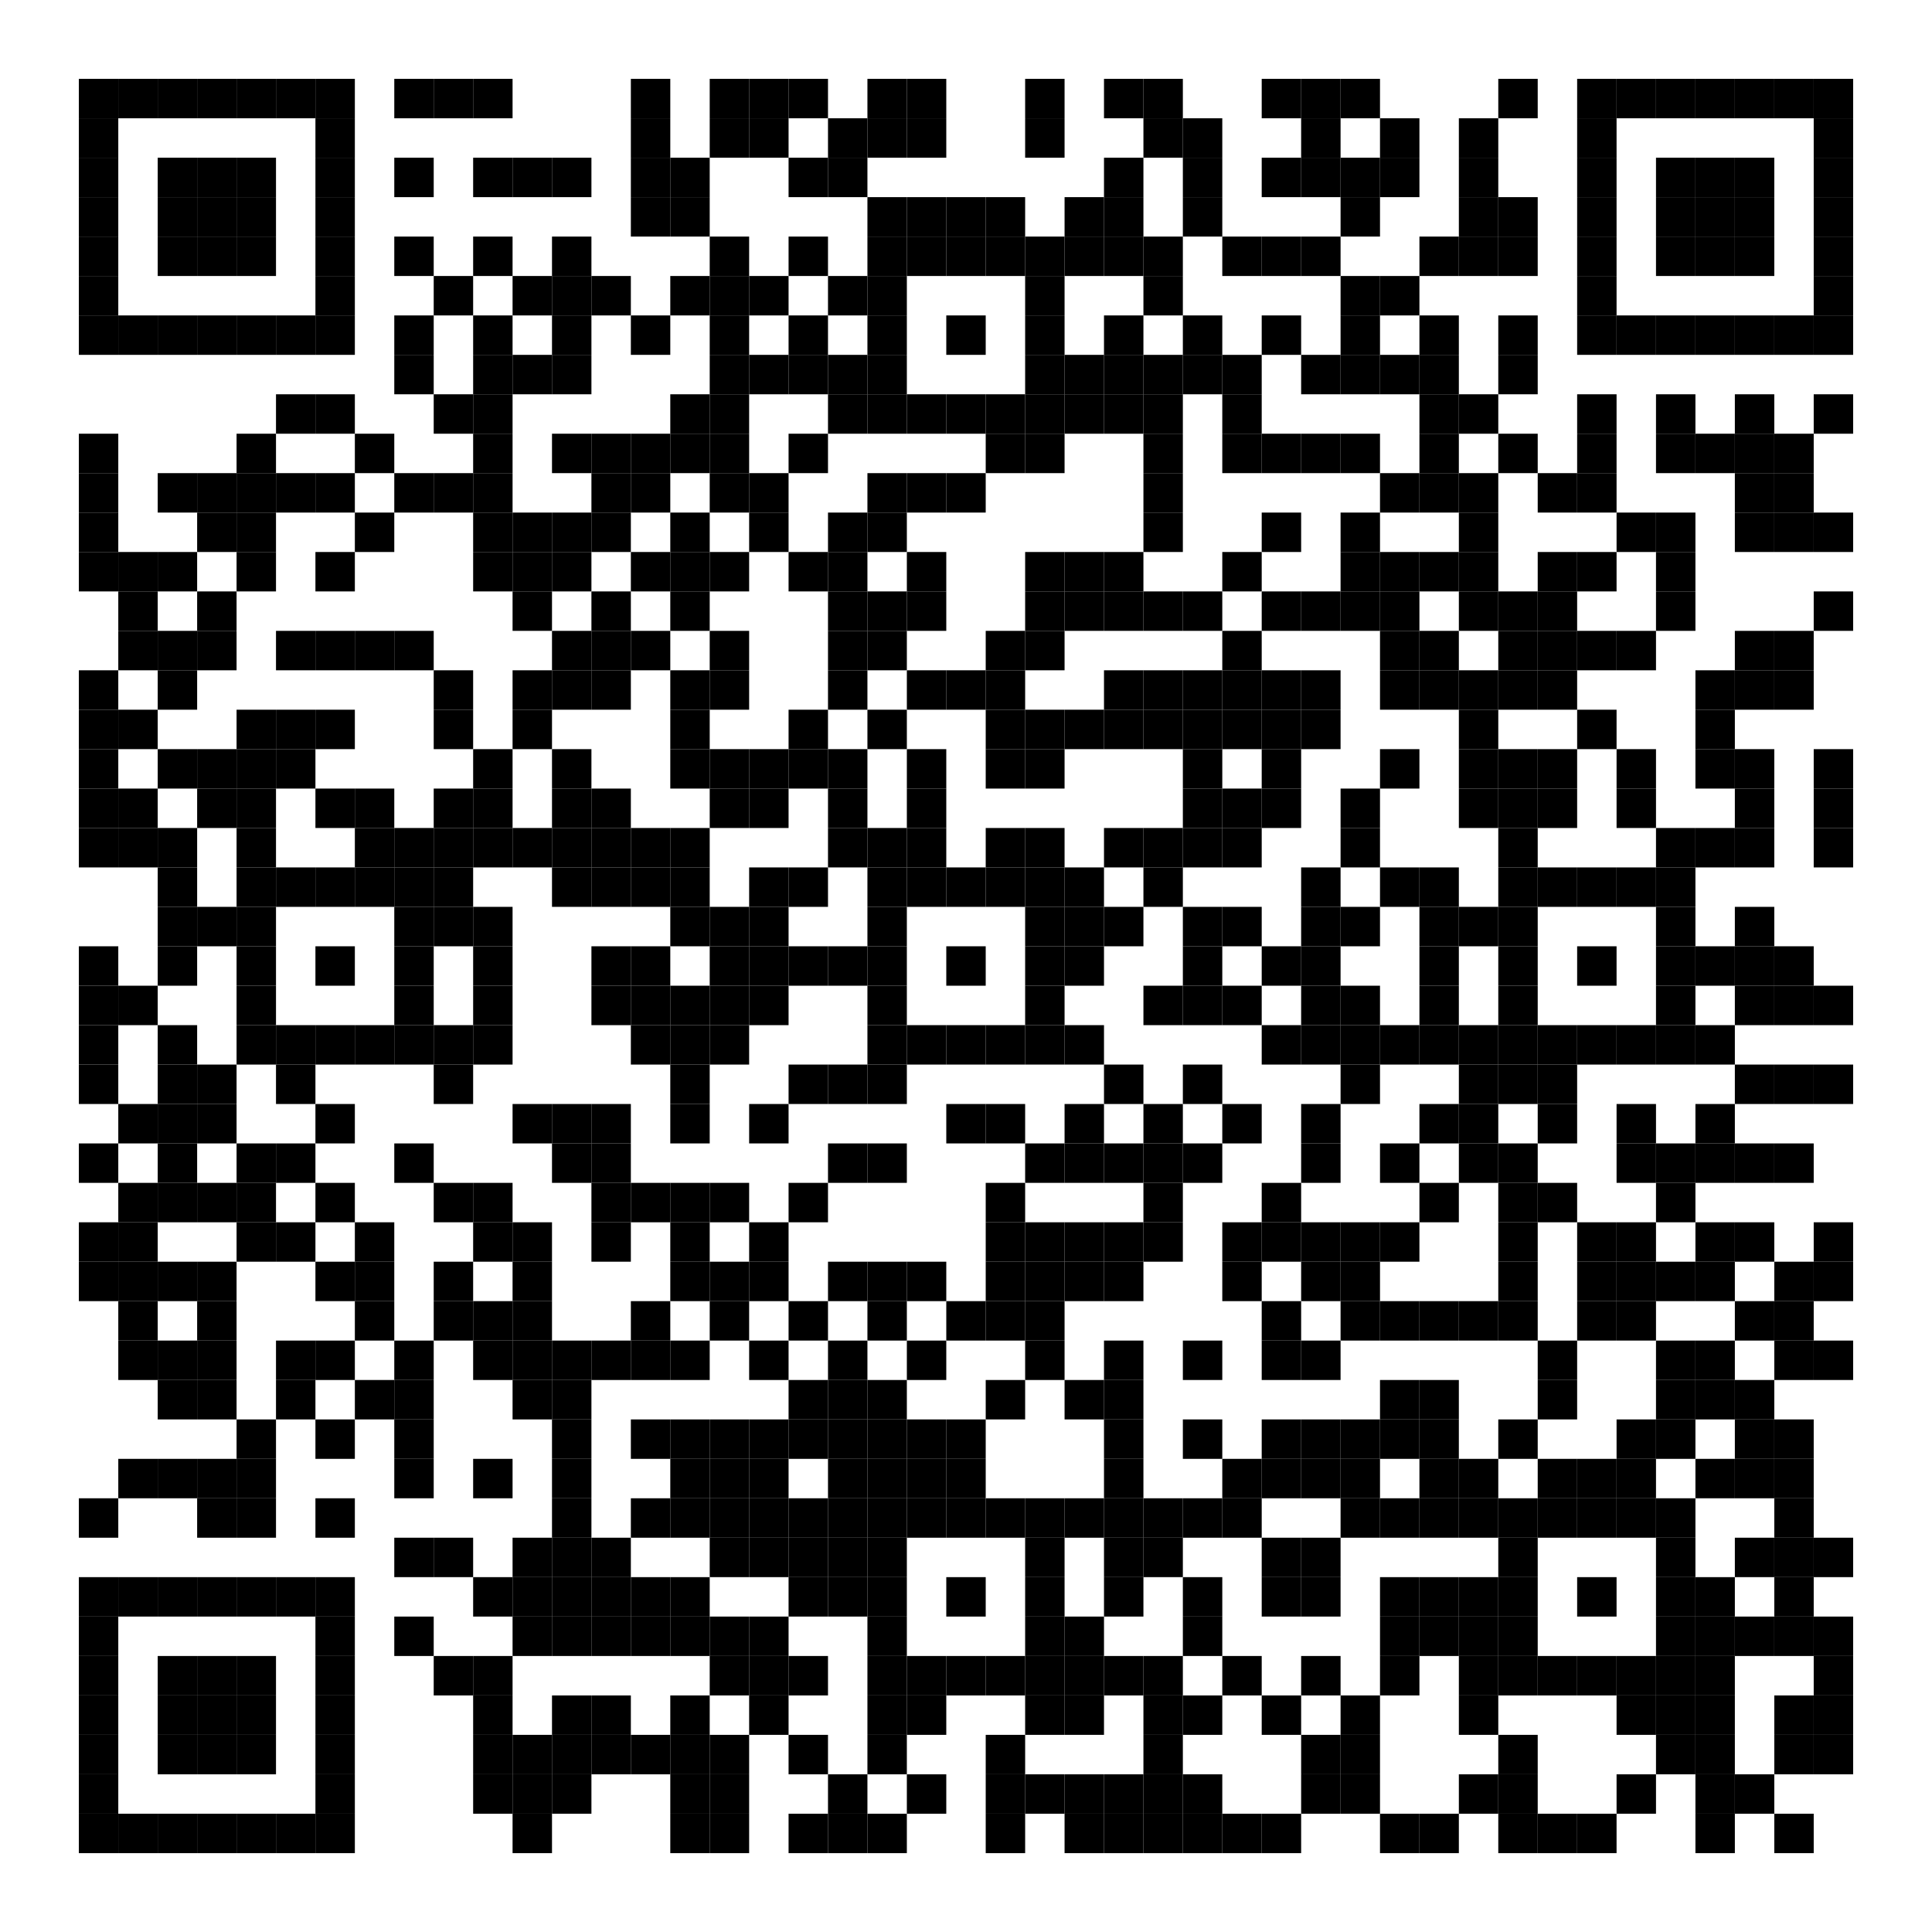
<svg:svg height="2940" width="2940" xmlns="http://www.w3.org/2000/svg" xmlns:svg="http://www.w3.org/2000/svg" xmlns:xlink="http://www.w3.org/1999/xlink">
	<svg:rect height="2940" id="bgbar" rx="0" ry="0" style="fill: rgb(255,255,255)" width="2940" x="0" y="0" />
	<svg:g id="group_code" style="fill: rgb(0,0,0)">
		<svg:rect height="60" id="rect_0_0" rx="0" ry="0" width="60" x="120" y="120" />
		<svg:rect height="60" id="rect_1_0" rx="0" ry="0" width="60" x="180" y="120" />
		<svg:rect height="60" id="rect_2_0" rx="0" ry="0" width="60" x="240" y="120" />
		<svg:rect height="60" id="rect_3_0" rx="0" ry="0" width="60" x="300" y="120" />
		<svg:rect height="60" id="rect_4_0" rx="0" ry="0" width="60" x="360" y="120" />
		<svg:rect height="60" id="rect_5_0" rx="0" ry="0" width="60" x="420" y="120" />
		<svg:rect height="60" id="rect_6_0" rx="0" ry="0" width="60" x="480" y="120" />
		<svg:rect height="60" id="rect_8_0" rx="0" ry="0" width="60" x="600" y="120" />
		<svg:rect height="60" id="rect_9_0" rx="0" ry="0" width="60" x="660" y="120" />
		<svg:rect height="60" id="rect_10_0" rx="0" ry="0" width="60" x="720" y="120" />
		<svg:rect height="60" id="rect_14_0" rx="0" ry="0" width="60" x="960" y="120" />
		<svg:rect height="60" id="rect_16_0" rx="0" ry="0" width="60" x="1080" y="120" />
		<svg:rect height="60" id="rect_17_0" rx="0" ry="0" width="60" x="1140" y="120" />
		<svg:rect height="60" id="rect_18_0" rx="0" ry="0" width="60" x="1200" y="120" />
		<svg:rect height="60" id="rect_20_0" rx="0" ry="0" width="60" x="1320" y="120" />
		<svg:rect height="60" id="rect_21_0" rx="0" ry="0" width="60" x="1380" y="120" />
		<svg:rect height="60" id="rect_24_0" rx="0" ry="0" width="60" x="1560" y="120" />
		<svg:rect height="60" id="rect_26_0" rx="0" ry="0" width="60" x="1680" y="120" />
		<svg:rect height="60" id="rect_27_0" rx="0" ry="0" width="60" x="1740" y="120" />
		<svg:rect height="60" id="rect_30_0" rx="0" ry="0" width="60" x="1920" y="120" />
		<svg:rect height="60" id="rect_31_0" rx="0" ry="0" width="60" x="1980" y="120" />
		<svg:rect height="60" id="rect_32_0" rx="0" ry="0" width="60" x="2040" y="120" />
		<svg:rect height="60" id="rect_36_0" rx="0" ry="0" width="60" x="2280" y="120" />
		<svg:rect height="60" id="rect_38_0" rx="0" ry="0" width="60" x="2400" y="120" />
		<svg:rect height="60" id="rect_39_0" rx="0" ry="0" width="60" x="2460" y="120" />
		<svg:rect height="60" id="rect_40_0" rx="0" ry="0" width="60" x="2520" y="120" />
		<svg:rect height="60" id="rect_41_0" rx="0" ry="0" width="60" x="2580" y="120" />
		<svg:rect height="60" id="rect_42_0" rx="0" ry="0" width="60" x="2640" y="120" />
		<svg:rect height="60" id="rect_43_0" rx="0" ry="0" width="60" x="2700" y="120" />
		<svg:rect height="60" id="rect_44_0" rx="0" ry="0" width="60" x="2760" y="120" />
		<svg:rect height="60" id="rect_0_1" rx="0" ry="0" width="60" x="120" y="180" />
		<svg:rect height="60" id="rect_6_1" rx="0" ry="0" width="60" x="480" y="180" />
		<svg:rect height="60" id="rect_14_1" rx="0" ry="0" width="60" x="960" y="180" />
		<svg:rect height="60" id="rect_16_1" rx="0" ry="0" width="60" x="1080" y="180" />
		<svg:rect height="60" id="rect_17_1" rx="0" ry="0" width="60" x="1140" y="180" />
		<svg:rect height="60" id="rect_19_1" rx="0" ry="0" width="60" x="1260" y="180" />
		<svg:rect height="60" id="rect_20_1" rx="0" ry="0" width="60" x="1320" y="180" />
		<svg:rect height="60" id="rect_21_1" rx="0" ry="0" width="60" x="1380" y="180" />
		<svg:rect height="60" id="rect_24_1" rx="0" ry="0" width="60" x="1560" y="180" />
		<svg:rect height="60" id="rect_27_1" rx="0" ry="0" width="60" x="1740" y="180" />
		<svg:rect height="60" id="rect_28_1" rx="0" ry="0" width="60" x="1800" y="180" />
		<svg:rect height="60" id="rect_31_1" rx="0" ry="0" width="60" x="1980" y="180" />
		<svg:rect height="60" id="rect_33_1" rx="0" ry="0" width="60" x="2100" y="180" />
		<svg:rect height="60" id="rect_35_1" rx="0" ry="0" width="60" x="2220" y="180" />
		<svg:rect height="60" id="rect_38_1" rx="0" ry="0" width="60" x="2400" y="180" />
		<svg:rect height="60" id="rect_44_1" rx="0" ry="0" width="60" x="2760" y="180" />
		<svg:rect height="60" id="rect_0_2" rx="0" ry="0" width="60" x="120" y="240" />
		<svg:rect height="60" id="rect_2_2" rx="0" ry="0" width="60" x="240" y="240" />
		<svg:rect height="60" id="rect_3_2" rx="0" ry="0" width="60" x="300" y="240" />
		<svg:rect height="60" id="rect_4_2" rx="0" ry="0" width="60" x="360" y="240" />
		<svg:rect height="60" id="rect_6_2" rx="0" ry="0" width="60" x="480" y="240" />
		<svg:rect height="60" id="rect_8_2" rx="0" ry="0" width="60" x="600" y="240" />
		<svg:rect height="60" id="rect_10_2" rx="0" ry="0" width="60" x="720" y="240" />
		<svg:rect height="60" id="rect_11_2" rx="0" ry="0" width="60" x="780" y="240" />
		<svg:rect height="60" id="rect_12_2" rx="0" ry="0" width="60" x="840" y="240" />
		<svg:rect height="60" id="rect_14_2" rx="0" ry="0" width="60" x="960" y="240" />
		<svg:rect height="60" id="rect_15_2" rx="0" ry="0" width="60" x="1020" y="240" />
		<svg:rect height="60" id="rect_18_2" rx="0" ry="0" width="60" x="1200" y="240" />
		<svg:rect height="60" id="rect_19_2" rx="0" ry="0" width="60" x="1260" y="240" />
		<svg:rect height="60" id="rect_26_2" rx="0" ry="0" width="60" x="1680" y="240" />
		<svg:rect height="60" id="rect_28_2" rx="0" ry="0" width="60" x="1800" y="240" />
		<svg:rect height="60" id="rect_30_2" rx="0" ry="0" width="60" x="1920" y="240" />
		<svg:rect height="60" id="rect_31_2" rx="0" ry="0" width="60" x="1980" y="240" />
		<svg:rect height="60" id="rect_32_2" rx="0" ry="0" width="60" x="2040" y="240" />
		<svg:rect height="60" id="rect_33_2" rx="0" ry="0" width="60" x="2100" y="240" />
		<svg:rect height="60" id="rect_35_2" rx="0" ry="0" width="60" x="2220" y="240" />
		<svg:rect height="60" id="rect_38_2" rx="0" ry="0" width="60" x="2400" y="240" />
		<svg:rect height="60" id="rect_40_2" rx="0" ry="0" width="60" x="2520" y="240" />
		<svg:rect height="60" id="rect_41_2" rx="0" ry="0" width="60" x="2580" y="240" />
		<svg:rect height="60" id="rect_42_2" rx="0" ry="0" width="60" x="2640" y="240" />
		<svg:rect height="60" id="rect_44_2" rx="0" ry="0" width="60" x="2760" y="240" />
		<svg:rect height="60" id="rect_0_3" rx="0" ry="0" width="60" x="120" y="300" />
		<svg:rect height="60" id="rect_2_3" rx="0" ry="0" width="60" x="240" y="300" />
		<svg:rect height="60" id="rect_3_3" rx="0" ry="0" width="60" x="300" y="300" />
		<svg:rect height="60" id="rect_4_3" rx="0" ry="0" width="60" x="360" y="300" />
		<svg:rect height="60" id="rect_6_3" rx="0" ry="0" width="60" x="480" y="300" />
		<svg:rect height="60" id="rect_14_3" rx="0" ry="0" width="60" x="960" y="300" />
		<svg:rect height="60" id="rect_15_3" rx="0" ry="0" width="60" x="1020" y="300" />
		<svg:rect height="60" id="rect_20_3" rx="0" ry="0" width="60" x="1320" y="300" />
		<svg:rect height="60" id="rect_21_3" rx="0" ry="0" width="60" x="1380" y="300" />
		<svg:rect height="60" id="rect_22_3" rx="0" ry="0" width="60" x="1440" y="300" />
		<svg:rect height="60" id="rect_23_3" rx="0" ry="0" width="60" x="1500" y="300" />
		<svg:rect height="60" id="rect_25_3" rx="0" ry="0" width="60" x="1620" y="300" />
		<svg:rect height="60" id="rect_26_3" rx="0" ry="0" width="60" x="1680" y="300" />
		<svg:rect height="60" id="rect_28_3" rx="0" ry="0" width="60" x="1800" y="300" />
		<svg:rect height="60" id="rect_32_3" rx="0" ry="0" width="60" x="2040" y="300" />
		<svg:rect height="60" id="rect_35_3" rx="0" ry="0" width="60" x="2220" y="300" />
		<svg:rect height="60" id="rect_36_3" rx="0" ry="0" width="60" x="2280" y="300" />
		<svg:rect height="60" id="rect_38_3" rx="0" ry="0" width="60" x="2400" y="300" />
		<svg:rect height="60" id="rect_40_3" rx="0" ry="0" width="60" x="2520" y="300" />
		<svg:rect height="60" id="rect_41_3" rx="0" ry="0" width="60" x="2580" y="300" />
		<svg:rect height="60" id="rect_42_3" rx="0" ry="0" width="60" x="2640" y="300" />
		<svg:rect height="60" id="rect_44_3" rx="0" ry="0" width="60" x="2760" y="300" />
		<svg:rect height="60" id="rect_0_4" rx="0" ry="0" width="60" x="120" y="360" />
		<svg:rect height="60" id="rect_2_4" rx="0" ry="0" width="60" x="240" y="360" />
		<svg:rect height="60" id="rect_3_4" rx="0" ry="0" width="60" x="300" y="360" />
		<svg:rect height="60" id="rect_4_4" rx="0" ry="0" width="60" x="360" y="360" />
		<svg:rect height="60" id="rect_6_4" rx="0" ry="0" width="60" x="480" y="360" />
		<svg:rect height="60" id="rect_8_4" rx="0" ry="0" width="60" x="600" y="360" />
		<svg:rect height="60" id="rect_10_4" rx="0" ry="0" width="60" x="720" y="360" />
		<svg:rect height="60" id="rect_12_4" rx="0" ry="0" width="60" x="840" y="360" />
		<svg:rect height="60" id="rect_16_4" rx="0" ry="0" width="60" x="1080" y="360" />
		<svg:rect height="60" id="rect_18_4" rx="0" ry="0" width="60" x="1200" y="360" />
		<svg:rect height="60" id="rect_20_4" rx="0" ry="0" width="60" x="1320" y="360" />
		<svg:rect height="60" id="rect_21_4" rx="0" ry="0" width="60" x="1380" y="360" />
		<svg:rect height="60" id="rect_22_4" rx="0" ry="0" width="60" x="1440" y="360" />
		<svg:rect height="60" id="rect_23_4" rx="0" ry="0" width="60" x="1500" y="360" />
		<svg:rect height="60" id="rect_24_4" rx="0" ry="0" width="60" x="1560" y="360" />
		<svg:rect height="60" id="rect_25_4" rx="0" ry="0" width="60" x="1620" y="360" />
		<svg:rect height="60" id="rect_26_4" rx="0" ry="0" width="60" x="1680" y="360" />
		<svg:rect height="60" id="rect_27_4" rx="0" ry="0" width="60" x="1740" y="360" />
		<svg:rect height="60" id="rect_29_4" rx="0" ry="0" width="60" x="1860" y="360" />
		<svg:rect height="60" id="rect_30_4" rx="0" ry="0" width="60" x="1920" y="360" />
		<svg:rect height="60" id="rect_31_4" rx="0" ry="0" width="60" x="1980" y="360" />
		<svg:rect height="60" id="rect_34_4" rx="0" ry="0" width="60" x="2160" y="360" />
		<svg:rect height="60" id="rect_35_4" rx="0" ry="0" width="60" x="2220" y="360" />
		<svg:rect height="60" id="rect_36_4" rx="0" ry="0" width="60" x="2280" y="360" />
		<svg:rect height="60" id="rect_38_4" rx="0" ry="0" width="60" x="2400" y="360" />
		<svg:rect height="60" id="rect_40_4" rx="0" ry="0" width="60" x="2520" y="360" />
		<svg:rect height="60" id="rect_41_4" rx="0" ry="0" width="60" x="2580" y="360" />
		<svg:rect height="60" id="rect_42_4" rx="0" ry="0" width="60" x="2640" y="360" />
		<svg:rect height="60" id="rect_44_4" rx="0" ry="0" width="60" x="2760" y="360" />
		<svg:rect height="60" id="rect_0_5" rx="0" ry="0" width="60" x="120" y="420" />
		<svg:rect height="60" id="rect_6_5" rx="0" ry="0" width="60" x="480" y="420" />
		<svg:rect height="60" id="rect_9_5" rx="0" ry="0" width="60" x="660" y="420" />
		<svg:rect height="60" id="rect_11_5" rx="0" ry="0" width="60" x="780" y="420" />
		<svg:rect height="60" id="rect_12_5" rx="0" ry="0" width="60" x="840" y="420" />
		<svg:rect height="60" id="rect_13_5" rx="0" ry="0" width="60" x="900" y="420" />
		<svg:rect height="60" id="rect_15_5" rx="0" ry="0" width="60" x="1020" y="420" />
		<svg:rect height="60" id="rect_16_5" rx="0" ry="0" width="60" x="1080" y="420" />
		<svg:rect height="60" id="rect_17_5" rx="0" ry="0" width="60" x="1140" y="420" />
		<svg:rect height="60" id="rect_19_5" rx="0" ry="0" width="60" x="1260" y="420" />
		<svg:rect height="60" id="rect_20_5" rx="0" ry="0" width="60" x="1320" y="420" />
		<svg:rect height="60" id="rect_24_5" rx="0" ry="0" width="60" x="1560" y="420" />
		<svg:rect height="60" id="rect_27_5" rx="0" ry="0" width="60" x="1740" y="420" />
		<svg:rect height="60" id="rect_32_5" rx="0" ry="0" width="60" x="2040" y="420" />
		<svg:rect height="60" id="rect_33_5" rx="0" ry="0" width="60" x="2100" y="420" />
		<svg:rect height="60" id="rect_38_5" rx="0" ry="0" width="60" x="2400" y="420" />
		<svg:rect height="60" id="rect_44_5" rx="0" ry="0" width="60" x="2760" y="420" />
		<svg:rect height="60" id="rect_0_6" rx="0" ry="0" width="60" x="120" y="480" />
		<svg:rect height="60" id="rect_1_6" rx="0" ry="0" width="60" x="180" y="480" />
		<svg:rect height="60" id="rect_2_6" rx="0" ry="0" width="60" x="240" y="480" />
		<svg:rect height="60" id="rect_3_6" rx="0" ry="0" width="60" x="300" y="480" />
		<svg:rect height="60" id="rect_4_6" rx="0" ry="0" width="60" x="360" y="480" />
		<svg:rect height="60" id="rect_5_6" rx="0" ry="0" width="60" x="420" y="480" />
		<svg:rect height="60" id="rect_6_6" rx="0" ry="0" width="60" x="480" y="480" />
		<svg:rect height="60" id="rect_8_6" rx="0" ry="0" width="60" x="600" y="480" />
		<svg:rect height="60" id="rect_10_6" rx="0" ry="0" width="60" x="720" y="480" />
		<svg:rect height="60" id="rect_12_6" rx="0" ry="0" width="60" x="840" y="480" />
		<svg:rect height="60" id="rect_14_6" rx="0" ry="0" width="60" x="960" y="480" />
		<svg:rect height="60" id="rect_16_6" rx="0" ry="0" width="60" x="1080" y="480" />
		<svg:rect height="60" id="rect_18_6" rx="0" ry="0" width="60" x="1200" y="480" />
		<svg:rect height="60" id="rect_20_6" rx="0" ry="0" width="60" x="1320" y="480" />
		<svg:rect height="60" id="rect_22_6" rx="0" ry="0" width="60" x="1440" y="480" />
		<svg:rect height="60" id="rect_24_6" rx="0" ry="0" width="60" x="1560" y="480" />
		<svg:rect height="60" id="rect_26_6" rx="0" ry="0" width="60" x="1680" y="480" />
		<svg:rect height="60" id="rect_28_6" rx="0" ry="0" width="60" x="1800" y="480" />
		<svg:rect height="60" id="rect_30_6" rx="0" ry="0" width="60" x="1920" y="480" />
		<svg:rect height="60" id="rect_32_6" rx="0" ry="0" width="60" x="2040" y="480" />
		<svg:rect height="60" id="rect_34_6" rx="0" ry="0" width="60" x="2160" y="480" />
		<svg:rect height="60" id="rect_36_6" rx="0" ry="0" width="60" x="2280" y="480" />
		<svg:rect height="60" id="rect_38_6" rx="0" ry="0" width="60" x="2400" y="480" />
		<svg:rect height="60" id="rect_39_6" rx="0" ry="0" width="60" x="2460" y="480" />
		<svg:rect height="60" id="rect_40_6" rx="0" ry="0" width="60" x="2520" y="480" />
		<svg:rect height="60" id="rect_41_6" rx="0" ry="0" width="60" x="2580" y="480" />
		<svg:rect height="60" id="rect_42_6" rx="0" ry="0" width="60" x="2640" y="480" />
		<svg:rect height="60" id="rect_43_6" rx="0" ry="0" width="60" x="2700" y="480" />
		<svg:rect height="60" id="rect_44_6" rx="0" ry="0" width="60" x="2760" y="480" />
		<svg:rect height="60" id="rect_8_7" rx="0" ry="0" width="60" x="600" y="540" />
		<svg:rect height="60" id="rect_10_7" rx="0" ry="0" width="60" x="720" y="540" />
		<svg:rect height="60" id="rect_11_7" rx="0" ry="0" width="60" x="780" y="540" />
		<svg:rect height="60" id="rect_12_7" rx="0" ry="0" width="60" x="840" y="540" />
		<svg:rect height="60" id="rect_16_7" rx="0" ry="0" width="60" x="1080" y="540" />
		<svg:rect height="60" id="rect_17_7" rx="0" ry="0" width="60" x="1140" y="540" />
		<svg:rect height="60" id="rect_18_7" rx="0" ry="0" width="60" x="1200" y="540" />
		<svg:rect height="60" id="rect_19_7" rx="0" ry="0" width="60" x="1260" y="540" />
		<svg:rect height="60" id="rect_20_7" rx="0" ry="0" width="60" x="1320" y="540" />
		<svg:rect height="60" id="rect_24_7" rx="0" ry="0" width="60" x="1560" y="540" />
		<svg:rect height="60" id="rect_25_7" rx="0" ry="0" width="60" x="1620" y="540" />
		<svg:rect height="60" id="rect_26_7" rx="0" ry="0" width="60" x="1680" y="540" />
		<svg:rect height="60" id="rect_27_7" rx="0" ry="0" width="60" x="1740" y="540" />
		<svg:rect height="60" id="rect_28_7" rx="0" ry="0" width="60" x="1800" y="540" />
		<svg:rect height="60" id="rect_29_7" rx="0" ry="0" width="60" x="1860" y="540" />
		<svg:rect height="60" id="rect_31_7" rx="0" ry="0" width="60" x="1980" y="540" />
		<svg:rect height="60" id="rect_32_7" rx="0" ry="0" width="60" x="2040" y="540" />
		<svg:rect height="60" id="rect_33_7" rx="0" ry="0" width="60" x="2100" y="540" />
		<svg:rect height="60" id="rect_34_7" rx="0" ry="0" width="60" x="2160" y="540" />
		<svg:rect height="60" id="rect_36_7" rx="0" ry="0" width="60" x="2280" y="540" />
		<svg:rect height="60" id="rect_5_8" rx="0" ry="0" width="60" x="420" y="600" />
		<svg:rect height="60" id="rect_6_8" rx="0" ry="0" width="60" x="480" y="600" />
		<svg:rect height="60" id="rect_9_8" rx="0" ry="0" width="60" x="660" y="600" />
		<svg:rect height="60" id="rect_10_8" rx="0" ry="0" width="60" x="720" y="600" />
		<svg:rect height="60" id="rect_15_8" rx="0" ry="0" width="60" x="1020" y="600" />
		<svg:rect height="60" id="rect_16_8" rx="0" ry="0" width="60" x="1080" y="600" />
		<svg:rect height="60" id="rect_19_8" rx="0" ry="0" width="60" x="1260" y="600" />
		<svg:rect height="60" id="rect_20_8" rx="0" ry="0" width="60" x="1320" y="600" />
		<svg:rect height="60" id="rect_21_8" rx="0" ry="0" width="60" x="1380" y="600" />
		<svg:rect height="60" id="rect_22_8" rx="0" ry="0" width="60" x="1440" y="600" />
		<svg:rect height="60" id="rect_23_8" rx="0" ry="0" width="60" x="1500" y="600" />
		<svg:rect height="60" id="rect_24_8" rx="0" ry="0" width="60" x="1560" y="600" />
		<svg:rect height="60" id="rect_25_8" rx="0" ry="0" width="60" x="1620" y="600" />
		<svg:rect height="60" id="rect_26_8" rx="0" ry="0" width="60" x="1680" y="600" />
		<svg:rect height="60" id="rect_27_8" rx="0" ry="0" width="60" x="1740" y="600" />
		<svg:rect height="60" id="rect_29_8" rx="0" ry="0" width="60" x="1860" y="600" />
		<svg:rect height="60" id="rect_34_8" rx="0" ry="0" width="60" x="2160" y="600" />
		<svg:rect height="60" id="rect_35_8" rx="0" ry="0" width="60" x="2220" y="600" />
		<svg:rect height="60" id="rect_38_8" rx="0" ry="0" width="60" x="2400" y="600" />
		<svg:rect height="60" id="rect_40_8" rx="0" ry="0" width="60" x="2520" y="600" />
		<svg:rect height="60" id="rect_42_8" rx="0" ry="0" width="60" x="2640" y="600" />
		<svg:rect height="60" id="rect_44_8" rx="0" ry="0" width="60" x="2760" y="600" />
		<svg:rect height="60" id="rect_0_9" rx="0" ry="0" width="60" x="120" y="660" />
		<svg:rect height="60" id="rect_4_9" rx="0" ry="0" width="60" x="360" y="660" />
		<svg:rect height="60" id="rect_7_9" rx="0" ry="0" width="60" x="540" y="660" />
		<svg:rect height="60" id="rect_10_9" rx="0" ry="0" width="60" x="720" y="660" />
		<svg:rect height="60" id="rect_12_9" rx="0" ry="0" width="60" x="840" y="660" />
		<svg:rect height="60" id="rect_13_9" rx="0" ry="0" width="60" x="900" y="660" />
		<svg:rect height="60" id="rect_14_9" rx="0" ry="0" width="60" x="960" y="660" />
		<svg:rect height="60" id="rect_15_9" rx="0" ry="0" width="60" x="1020" y="660" />
		<svg:rect height="60" id="rect_16_9" rx="0" ry="0" width="60" x="1080" y="660" />
		<svg:rect height="60" id="rect_18_9" rx="0" ry="0" width="60" x="1200" y="660" />
		<svg:rect height="60" id="rect_23_9" rx="0" ry="0" width="60" x="1500" y="660" />
		<svg:rect height="60" id="rect_24_9" rx="0" ry="0" width="60" x="1560" y="660" />
		<svg:rect height="60" id="rect_27_9" rx="0" ry="0" width="60" x="1740" y="660" />
		<svg:rect height="60" id="rect_29_9" rx="0" ry="0" width="60" x="1860" y="660" />
		<svg:rect height="60" id="rect_30_9" rx="0" ry="0" width="60" x="1920" y="660" />
		<svg:rect height="60" id="rect_31_9" rx="0" ry="0" width="60" x="1980" y="660" />
		<svg:rect height="60" id="rect_32_9" rx="0" ry="0" width="60" x="2040" y="660" />
		<svg:rect height="60" id="rect_34_9" rx="0" ry="0" width="60" x="2160" y="660" />
		<svg:rect height="60" id="rect_36_9" rx="0" ry="0" width="60" x="2280" y="660" />
		<svg:rect height="60" id="rect_38_9" rx="0" ry="0" width="60" x="2400" y="660" />
		<svg:rect height="60" id="rect_40_9" rx="0" ry="0" width="60" x="2520" y="660" />
		<svg:rect height="60" id="rect_41_9" rx="0" ry="0" width="60" x="2580" y="660" />
		<svg:rect height="60" id="rect_42_9" rx="0" ry="0" width="60" x="2640" y="660" />
		<svg:rect height="60" id="rect_43_9" rx="0" ry="0" width="60" x="2700" y="660" />
		<svg:rect height="60" id="rect_0_10" rx="0" ry="0" width="60" x="120" y="720" />
		<svg:rect height="60" id="rect_2_10" rx="0" ry="0" width="60" x="240" y="720" />
		<svg:rect height="60" id="rect_3_10" rx="0" ry="0" width="60" x="300" y="720" />
		<svg:rect height="60" id="rect_4_10" rx="0" ry="0" width="60" x="360" y="720" />
		<svg:rect height="60" id="rect_5_10" rx="0" ry="0" width="60" x="420" y="720" />
		<svg:rect height="60" id="rect_6_10" rx="0" ry="0" width="60" x="480" y="720" />
		<svg:rect height="60" id="rect_8_10" rx="0" ry="0" width="60" x="600" y="720" />
		<svg:rect height="60" id="rect_9_10" rx="0" ry="0" width="60" x="660" y="720" />
		<svg:rect height="60" id="rect_10_10" rx="0" ry="0" width="60" x="720" y="720" />
		<svg:rect height="60" id="rect_13_10" rx="0" ry="0" width="60" x="900" y="720" />
		<svg:rect height="60" id="rect_14_10" rx="0" ry="0" width="60" x="960" y="720" />
		<svg:rect height="60" id="rect_16_10" rx="0" ry="0" width="60" x="1080" y="720" />
		<svg:rect height="60" id="rect_17_10" rx="0" ry="0" width="60" x="1140" y="720" />
		<svg:rect height="60" id="rect_20_10" rx="0" ry="0" width="60" x="1320" y="720" />
		<svg:rect height="60" id="rect_21_10" rx="0" ry="0" width="60" x="1380" y="720" />
		<svg:rect height="60" id="rect_22_10" rx="0" ry="0" width="60" x="1440" y="720" />
		<svg:rect height="60" id="rect_27_10" rx="0" ry="0" width="60" x="1740" y="720" />
		<svg:rect height="60" id="rect_33_10" rx="0" ry="0" width="60" x="2100" y="720" />
		<svg:rect height="60" id="rect_34_10" rx="0" ry="0" width="60" x="2160" y="720" />
		<svg:rect height="60" id="rect_35_10" rx="0" ry="0" width="60" x="2220" y="720" />
		<svg:rect height="60" id="rect_37_10" rx="0" ry="0" width="60" x="2340" y="720" />
		<svg:rect height="60" id="rect_38_10" rx="0" ry="0" width="60" x="2400" y="720" />
		<svg:rect height="60" id="rect_42_10" rx="0" ry="0" width="60" x="2640" y="720" />
		<svg:rect height="60" id="rect_43_10" rx="0" ry="0" width="60" x="2700" y="720" />
		<svg:rect height="60" id="rect_0_11" rx="0" ry="0" width="60" x="120" y="780" />
		<svg:rect height="60" id="rect_3_11" rx="0" ry="0" width="60" x="300" y="780" />
		<svg:rect height="60" id="rect_4_11" rx="0" ry="0" width="60" x="360" y="780" />
		<svg:rect height="60" id="rect_7_11" rx="0" ry="0" width="60" x="540" y="780" />
		<svg:rect height="60" id="rect_10_11" rx="0" ry="0" width="60" x="720" y="780" />
		<svg:rect height="60" id="rect_11_11" rx="0" ry="0" width="60" x="780" y="780" />
		<svg:rect height="60" id="rect_12_11" rx="0" ry="0" width="60" x="840" y="780" />
		<svg:rect height="60" id="rect_13_11" rx="0" ry="0" width="60" x="900" y="780" />
		<svg:rect height="60" id="rect_15_11" rx="0" ry="0" width="60" x="1020" y="780" />
		<svg:rect height="60" id="rect_17_11" rx="0" ry="0" width="60" x="1140" y="780" />
		<svg:rect height="60" id="rect_19_11" rx="0" ry="0" width="60" x="1260" y="780" />
		<svg:rect height="60" id="rect_20_11" rx="0" ry="0" width="60" x="1320" y="780" />
		<svg:rect height="60" id="rect_27_11" rx="0" ry="0" width="60" x="1740" y="780" />
		<svg:rect height="60" id="rect_30_11" rx="0" ry="0" width="60" x="1920" y="780" />
		<svg:rect height="60" id="rect_32_11" rx="0" ry="0" width="60" x="2040" y="780" />
		<svg:rect height="60" id="rect_35_11" rx="0" ry="0" width="60" x="2220" y="780" />
		<svg:rect height="60" id="rect_39_11" rx="0" ry="0" width="60" x="2460" y="780" />
		<svg:rect height="60" id="rect_40_11" rx="0" ry="0" width="60" x="2520" y="780" />
		<svg:rect height="60" id="rect_42_11" rx="0" ry="0" width="60" x="2640" y="780" />
		<svg:rect height="60" id="rect_43_11" rx="0" ry="0" width="60" x="2700" y="780" />
		<svg:rect height="60" id="rect_44_11" rx="0" ry="0" width="60" x="2760" y="780" />
		<svg:rect height="60" id="rect_0_12" rx="0" ry="0" width="60" x="120" y="840" />
		<svg:rect height="60" id="rect_1_12" rx="0" ry="0" width="60" x="180" y="840" />
		<svg:rect height="60" id="rect_2_12" rx="0" ry="0" width="60" x="240" y="840" />
		<svg:rect height="60" id="rect_4_12" rx="0" ry="0" width="60" x="360" y="840" />
		<svg:rect height="60" id="rect_6_12" rx="0" ry="0" width="60" x="480" y="840" />
		<svg:rect height="60" id="rect_10_12" rx="0" ry="0" width="60" x="720" y="840" />
		<svg:rect height="60" id="rect_11_12" rx="0" ry="0" width="60" x="780" y="840" />
		<svg:rect height="60" id="rect_12_12" rx="0" ry="0" width="60" x="840" y="840" />
		<svg:rect height="60" id="rect_14_12" rx="0" ry="0" width="60" x="960" y="840" />
		<svg:rect height="60" id="rect_15_12" rx="0" ry="0" width="60" x="1020" y="840" />
		<svg:rect height="60" id="rect_16_12" rx="0" ry="0" width="60" x="1080" y="840" />
		<svg:rect height="60" id="rect_18_12" rx="0" ry="0" width="60" x="1200" y="840" />
		<svg:rect height="60" id="rect_19_12" rx="0" ry="0" width="60" x="1260" y="840" />
		<svg:rect height="60" id="rect_21_12" rx="0" ry="0" width="60" x="1380" y="840" />
		<svg:rect height="60" id="rect_24_12" rx="0" ry="0" width="60" x="1560" y="840" />
		<svg:rect height="60" id="rect_25_12" rx="0" ry="0" width="60" x="1620" y="840" />
		<svg:rect height="60" id="rect_26_12" rx="0" ry="0" width="60" x="1680" y="840" />
		<svg:rect height="60" id="rect_29_12" rx="0" ry="0" width="60" x="1860" y="840" />
		<svg:rect height="60" id="rect_32_12" rx="0" ry="0" width="60" x="2040" y="840" />
		<svg:rect height="60" id="rect_33_12" rx="0" ry="0" width="60" x="2100" y="840" />
		<svg:rect height="60" id="rect_34_12" rx="0" ry="0" width="60" x="2160" y="840" />
		<svg:rect height="60" id="rect_35_12" rx="0" ry="0" width="60" x="2220" y="840" />
		<svg:rect height="60" id="rect_37_12" rx="0" ry="0" width="60" x="2340" y="840" />
		<svg:rect height="60" id="rect_38_12" rx="0" ry="0" width="60" x="2400" y="840" />
		<svg:rect height="60" id="rect_40_12" rx="0" ry="0" width="60" x="2520" y="840" />
		<svg:rect height="60" id="rect_1_13" rx="0" ry="0" width="60" x="180" y="900" />
		<svg:rect height="60" id="rect_3_13" rx="0" ry="0" width="60" x="300" y="900" />
		<svg:rect height="60" id="rect_11_13" rx="0" ry="0" width="60" x="780" y="900" />
		<svg:rect height="60" id="rect_13_13" rx="0" ry="0" width="60" x="900" y="900" />
		<svg:rect height="60" id="rect_15_13" rx="0" ry="0" width="60" x="1020" y="900" />
		<svg:rect height="60" id="rect_19_13" rx="0" ry="0" width="60" x="1260" y="900" />
		<svg:rect height="60" id="rect_20_13" rx="0" ry="0" width="60" x="1320" y="900" />
		<svg:rect height="60" id="rect_21_13" rx="0" ry="0" width="60" x="1380" y="900" />
		<svg:rect height="60" id="rect_24_13" rx="0" ry="0" width="60" x="1560" y="900" />
		<svg:rect height="60" id="rect_25_13" rx="0" ry="0" width="60" x="1620" y="900" />
		<svg:rect height="60" id="rect_26_13" rx="0" ry="0" width="60" x="1680" y="900" />
		<svg:rect height="60" id="rect_27_13" rx="0" ry="0" width="60" x="1740" y="900" />
		<svg:rect height="60" id="rect_28_13" rx="0" ry="0" width="60" x="1800" y="900" />
		<svg:rect height="60" id="rect_30_13" rx="0" ry="0" width="60" x="1920" y="900" />
		<svg:rect height="60" id="rect_31_13" rx="0" ry="0" width="60" x="1980" y="900" />
		<svg:rect height="60" id="rect_32_13" rx="0" ry="0" width="60" x="2040" y="900" />
		<svg:rect height="60" id="rect_33_13" rx="0" ry="0" width="60" x="2100" y="900" />
		<svg:rect height="60" id="rect_35_13" rx="0" ry="0" width="60" x="2220" y="900" />
		<svg:rect height="60" id="rect_36_13" rx="0" ry="0" width="60" x="2280" y="900" />
		<svg:rect height="60" id="rect_37_13" rx="0" ry="0" width="60" x="2340" y="900" />
		<svg:rect height="60" id="rect_40_13" rx="0" ry="0" width="60" x="2520" y="900" />
		<svg:rect height="60" id="rect_44_13" rx="0" ry="0" width="60" x="2760" y="900" />
		<svg:rect height="60" id="rect_1_14" rx="0" ry="0" width="60" x="180" y="960" />
		<svg:rect height="60" id="rect_2_14" rx="0" ry="0" width="60" x="240" y="960" />
		<svg:rect height="60" id="rect_3_14" rx="0" ry="0" width="60" x="300" y="960" />
		<svg:rect height="60" id="rect_5_14" rx="0" ry="0" width="60" x="420" y="960" />
		<svg:rect height="60" id="rect_6_14" rx="0" ry="0" width="60" x="480" y="960" />
		<svg:rect height="60" id="rect_7_14" rx="0" ry="0" width="60" x="540" y="960" />
		<svg:rect height="60" id="rect_8_14" rx="0" ry="0" width="60" x="600" y="960" />
		<svg:rect height="60" id="rect_12_14" rx="0" ry="0" width="60" x="840" y="960" />
		<svg:rect height="60" id="rect_13_14" rx="0" ry="0" width="60" x="900" y="960" />
		<svg:rect height="60" id="rect_14_14" rx="0" ry="0" width="60" x="960" y="960" />
		<svg:rect height="60" id="rect_16_14" rx="0" ry="0" width="60" x="1080" y="960" />
		<svg:rect height="60" id="rect_19_14" rx="0" ry="0" width="60" x="1260" y="960" />
		<svg:rect height="60" id="rect_20_14" rx="0" ry="0" width="60" x="1320" y="960" />
		<svg:rect height="60" id="rect_23_14" rx="0" ry="0" width="60" x="1500" y="960" />
		<svg:rect height="60" id="rect_24_14" rx="0" ry="0" width="60" x="1560" y="960" />
		<svg:rect height="60" id="rect_29_14" rx="0" ry="0" width="60" x="1860" y="960" />
		<svg:rect height="60" id="rect_33_14" rx="0" ry="0" width="60" x="2100" y="960" />
		<svg:rect height="60" id="rect_34_14" rx="0" ry="0" width="60" x="2160" y="960" />
		<svg:rect height="60" id="rect_36_14" rx="0" ry="0" width="60" x="2280" y="960" />
		<svg:rect height="60" id="rect_37_14" rx="0" ry="0" width="60" x="2340" y="960" />
		<svg:rect height="60" id="rect_38_14" rx="0" ry="0" width="60" x="2400" y="960" />
		<svg:rect height="60" id="rect_39_14" rx="0" ry="0" width="60" x="2460" y="960" />
		<svg:rect height="60" id="rect_42_14" rx="0" ry="0" width="60" x="2640" y="960" />
		<svg:rect height="60" id="rect_43_14" rx="0" ry="0" width="60" x="2700" y="960" />
		<svg:rect height="60" id="rect_0_15" rx="0" ry="0" width="60" x="120" y="1020" />
		<svg:rect height="60" id="rect_2_15" rx="0" ry="0" width="60" x="240" y="1020" />
		<svg:rect height="60" id="rect_9_15" rx="0" ry="0" width="60" x="660" y="1020" />
		<svg:rect height="60" id="rect_11_15" rx="0" ry="0" width="60" x="780" y="1020" />
		<svg:rect height="60" id="rect_12_15" rx="0" ry="0" width="60" x="840" y="1020" />
		<svg:rect height="60" id="rect_13_15" rx="0" ry="0" width="60" x="900" y="1020" />
		<svg:rect height="60" id="rect_15_15" rx="0" ry="0" width="60" x="1020" y="1020" />
		<svg:rect height="60" id="rect_16_15" rx="0" ry="0" width="60" x="1080" y="1020" />
		<svg:rect height="60" id="rect_19_15" rx="0" ry="0" width="60" x="1260" y="1020" />
		<svg:rect height="60" id="rect_21_15" rx="0" ry="0" width="60" x="1380" y="1020" />
		<svg:rect height="60" id="rect_22_15" rx="0" ry="0" width="60" x="1440" y="1020" />
		<svg:rect height="60" id="rect_23_15" rx="0" ry="0" width="60" x="1500" y="1020" />
		<svg:rect height="60" id="rect_26_15" rx="0" ry="0" width="60" x="1680" y="1020" />
		<svg:rect height="60" id="rect_27_15" rx="0" ry="0" width="60" x="1740" y="1020" />
		<svg:rect height="60" id="rect_28_15" rx="0" ry="0" width="60" x="1800" y="1020" />
		<svg:rect height="60" id="rect_29_15" rx="0" ry="0" width="60" x="1860" y="1020" />
		<svg:rect height="60" id="rect_30_15" rx="0" ry="0" width="60" x="1920" y="1020" />
		<svg:rect height="60" id="rect_31_15" rx="0" ry="0" width="60" x="1980" y="1020" />
		<svg:rect height="60" id="rect_33_15" rx="0" ry="0" width="60" x="2100" y="1020" />
		<svg:rect height="60" id="rect_34_15" rx="0" ry="0" width="60" x="2160" y="1020" />
		<svg:rect height="60" id="rect_35_15" rx="0" ry="0" width="60" x="2220" y="1020" />
		<svg:rect height="60" id="rect_36_15" rx="0" ry="0" width="60" x="2280" y="1020" />
		<svg:rect height="60" id="rect_37_15" rx="0" ry="0" width="60" x="2340" y="1020" />
		<svg:rect height="60" id="rect_41_15" rx="0" ry="0" width="60" x="2580" y="1020" />
		<svg:rect height="60" id="rect_42_15" rx="0" ry="0" width="60" x="2640" y="1020" />
		<svg:rect height="60" id="rect_43_15" rx="0" ry="0" width="60" x="2700" y="1020" />
		<svg:rect height="60" id="rect_0_16" rx="0" ry="0" width="60" x="120" y="1080" />
		<svg:rect height="60" id="rect_1_16" rx="0" ry="0" width="60" x="180" y="1080" />
		<svg:rect height="60" id="rect_4_16" rx="0" ry="0" width="60" x="360" y="1080" />
		<svg:rect height="60" id="rect_5_16" rx="0" ry="0" width="60" x="420" y="1080" />
		<svg:rect height="60" id="rect_6_16" rx="0" ry="0" width="60" x="480" y="1080" />
		<svg:rect height="60" id="rect_9_16" rx="0" ry="0" width="60" x="660" y="1080" />
		<svg:rect height="60" id="rect_11_16" rx="0" ry="0" width="60" x="780" y="1080" />
		<svg:rect height="60" id="rect_15_16" rx="0" ry="0" width="60" x="1020" y="1080" />
		<svg:rect height="60" id="rect_18_16" rx="0" ry="0" width="60" x="1200" y="1080" />
		<svg:rect height="60" id="rect_20_16" rx="0" ry="0" width="60" x="1320" y="1080" />
		<svg:rect height="60" id="rect_23_16" rx="0" ry="0" width="60" x="1500" y="1080" />
		<svg:rect height="60" id="rect_24_16" rx="0" ry="0" width="60" x="1560" y="1080" />
		<svg:rect height="60" id="rect_25_16" rx="0" ry="0" width="60" x="1620" y="1080" />
		<svg:rect height="60" id="rect_26_16" rx="0" ry="0" width="60" x="1680" y="1080" />
		<svg:rect height="60" id="rect_27_16" rx="0" ry="0" width="60" x="1740" y="1080" />
		<svg:rect height="60" id="rect_28_16" rx="0" ry="0" width="60" x="1800" y="1080" />
		<svg:rect height="60" id="rect_29_16" rx="0" ry="0" width="60" x="1860" y="1080" />
		<svg:rect height="60" id="rect_30_16" rx="0" ry="0" width="60" x="1920" y="1080" />
		<svg:rect height="60" id="rect_31_16" rx="0" ry="0" width="60" x="1980" y="1080" />
		<svg:rect height="60" id="rect_35_16" rx="0" ry="0" width="60" x="2220" y="1080" />
		<svg:rect height="60" id="rect_38_16" rx="0" ry="0" width="60" x="2400" y="1080" />
		<svg:rect height="60" id="rect_41_16" rx="0" ry="0" width="60" x="2580" y="1080" />
		<svg:rect height="60" id="rect_0_17" rx="0" ry="0" width="60" x="120" y="1140" />
		<svg:rect height="60" id="rect_2_17" rx="0" ry="0" width="60" x="240" y="1140" />
		<svg:rect height="60" id="rect_3_17" rx="0" ry="0" width="60" x="300" y="1140" />
		<svg:rect height="60" id="rect_4_17" rx="0" ry="0" width="60" x="360" y="1140" />
		<svg:rect height="60" id="rect_5_17" rx="0" ry="0" width="60" x="420" y="1140" />
		<svg:rect height="60" id="rect_10_17" rx="0" ry="0" width="60" x="720" y="1140" />
		<svg:rect height="60" id="rect_12_17" rx="0" ry="0" width="60" x="840" y="1140" />
		<svg:rect height="60" id="rect_15_17" rx="0" ry="0" width="60" x="1020" y="1140" />
		<svg:rect height="60" id="rect_16_17" rx="0" ry="0" width="60" x="1080" y="1140" />
		<svg:rect height="60" id="rect_17_17" rx="0" ry="0" width="60" x="1140" y="1140" />
		<svg:rect height="60" id="rect_18_17" rx="0" ry="0" width="60" x="1200" y="1140" />
		<svg:rect height="60" id="rect_19_17" rx="0" ry="0" width="60" x="1260" y="1140" />
		<svg:rect height="60" id="rect_21_17" rx="0" ry="0" width="60" x="1380" y="1140" />
		<svg:rect height="60" id="rect_23_17" rx="0" ry="0" width="60" x="1500" y="1140" />
		<svg:rect height="60" id="rect_24_17" rx="0" ry="0" width="60" x="1560" y="1140" />
		<svg:rect height="60" id="rect_28_17" rx="0" ry="0" width="60" x="1800" y="1140" />
		<svg:rect height="60" id="rect_30_17" rx="0" ry="0" width="60" x="1920" y="1140" />
		<svg:rect height="60" id="rect_33_17" rx="0" ry="0" width="60" x="2100" y="1140" />
		<svg:rect height="60" id="rect_35_17" rx="0" ry="0" width="60" x="2220" y="1140" />
		<svg:rect height="60" id="rect_36_17" rx="0" ry="0" width="60" x="2280" y="1140" />
		<svg:rect height="60" id="rect_37_17" rx="0" ry="0" width="60" x="2340" y="1140" />
		<svg:rect height="60" id="rect_39_17" rx="0" ry="0" width="60" x="2460" y="1140" />
		<svg:rect height="60" id="rect_41_17" rx="0" ry="0" width="60" x="2580" y="1140" />
		<svg:rect height="60" id="rect_42_17" rx="0" ry="0" width="60" x="2640" y="1140" />
		<svg:rect height="60" id="rect_44_17" rx="0" ry="0" width="60" x="2760" y="1140" />
		<svg:rect height="60" id="rect_0_18" rx="0" ry="0" width="60" x="120" y="1200" />
		<svg:rect height="60" id="rect_1_18" rx="0" ry="0" width="60" x="180" y="1200" />
		<svg:rect height="60" id="rect_3_18" rx="0" ry="0" width="60" x="300" y="1200" />
		<svg:rect height="60" id="rect_4_18" rx="0" ry="0" width="60" x="360" y="1200" />
		<svg:rect height="60" id="rect_6_18" rx="0" ry="0" width="60" x="480" y="1200" />
		<svg:rect height="60" id="rect_7_18" rx="0" ry="0" width="60" x="540" y="1200" />
		<svg:rect height="60" id="rect_9_18" rx="0" ry="0" width="60" x="660" y="1200" />
		<svg:rect height="60" id="rect_10_18" rx="0" ry="0" width="60" x="720" y="1200" />
		<svg:rect height="60" id="rect_12_18" rx="0" ry="0" width="60" x="840" y="1200" />
		<svg:rect height="60" id="rect_13_18" rx="0" ry="0" width="60" x="900" y="1200" />
		<svg:rect height="60" id="rect_16_18" rx="0" ry="0" width="60" x="1080" y="1200" />
		<svg:rect height="60" id="rect_17_18" rx="0" ry="0" width="60" x="1140" y="1200" />
		<svg:rect height="60" id="rect_19_18" rx="0" ry="0" width="60" x="1260" y="1200" />
		<svg:rect height="60" id="rect_21_18" rx="0" ry="0" width="60" x="1380" y="1200" />
		<svg:rect height="60" id="rect_28_18" rx="0" ry="0" width="60" x="1800" y="1200" />
		<svg:rect height="60" id="rect_29_18" rx="0" ry="0" width="60" x="1860" y="1200" />
		<svg:rect height="60" id="rect_30_18" rx="0" ry="0" width="60" x="1920" y="1200" />
		<svg:rect height="60" id="rect_32_18" rx="0" ry="0" width="60" x="2040" y="1200" />
		<svg:rect height="60" id="rect_35_18" rx="0" ry="0" width="60" x="2220" y="1200" />
		<svg:rect height="60" id="rect_36_18" rx="0" ry="0" width="60" x="2280" y="1200" />
		<svg:rect height="60" id="rect_37_18" rx="0" ry="0" width="60" x="2340" y="1200" />
		<svg:rect height="60" id="rect_39_18" rx="0" ry="0" width="60" x="2460" y="1200" />
		<svg:rect height="60" id="rect_42_18" rx="0" ry="0" width="60" x="2640" y="1200" />
		<svg:rect height="60" id="rect_44_18" rx="0" ry="0" width="60" x="2760" y="1200" />
		<svg:rect height="60" id="rect_0_19" rx="0" ry="0" width="60" x="120" y="1260" />
		<svg:rect height="60" id="rect_1_19" rx="0" ry="0" width="60" x="180" y="1260" />
		<svg:rect height="60" id="rect_2_19" rx="0" ry="0" width="60" x="240" y="1260" />
		<svg:rect height="60" id="rect_4_19" rx="0" ry="0" width="60" x="360" y="1260" />
		<svg:rect height="60" id="rect_7_19" rx="0" ry="0" width="60" x="540" y="1260" />
		<svg:rect height="60" id="rect_8_19" rx="0" ry="0" width="60" x="600" y="1260" />
		<svg:rect height="60" id="rect_9_19" rx="0" ry="0" width="60" x="660" y="1260" />
		<svg:rect height="60" id="rect_10_19" rx="0" ry="0" width="60" x="720" y="1260" />
		<svg:rect height="60" id="rect_11_19" rx="0" ry="0" width="60" x="780" y="1260" />
		<svg:rect height="60" id="rect_12_19" rx="0" ry="0" width="60" x="840" y="1260" />
		<svg:rect height="60" id="rect_13_19" rx="0" ry="0" width="60" x="900" y="1260" />
		<svg:rect height="60" id="rect_14_19" rx="0" ry="0" width="60" x="960" y="1260" />
		<svg:rect height="60" id="rect_15_19" rx="0" ry="0" width="60" x="1020" y="1260" />
		<svg:rect height="60" id="rect_19_19" rx="0" ry="0" width="60" x="1260" y="1260" />
		<svg:rect height="60" id="rect_20_19" rx="0" ry="0" width="60" x="1320" y="1260" />
		<svg:rect height="60" id="rect_21_19" rx="0" ry="0" width="60" x="1380" y="1260" />
		<svg:rect height="60" id="rect_23_19" rx="0" ry="0" width="60" x="1500" y="1260" />
		<svg:rect height="60" id="rect_24_19" rx="0" ry="0" width="60" x="1560" y="1260" />
		<svg:rect height="60" id="rect_26_19" rx="0" ry="0" width="60" x="1680" y="1260" />
		<svg:rect height="60" id="rect_27_19" rx="0" ry="0" width="60" x="1740" y="1260" />
		<svg:rect height="60" id="rect_28_19" rx="0" ry="0" width="60" x="1800" y="1260" />
		<svg:rect height="60" id="rect_29_19" rx="0" ry="0" width="60" x="1860" y="1260" />
		<svg:rect height="60" id="rect_32_19" rx="0" ry="0" width="60" x="2040" y="1260" />
		<svg:rect height="60" id="rect_36_19" rx="0" ry="0" width="60" x="2280" y="1260" />
		<svg:rect height="60" id="rect_40_19" rx="0" ry="0" width="60" x="2520" y="1260" />
		<svg:rect height="60" id="rect_41_19" rx="0" ry="0" width="60" x="2580" y="1260" />
		<svg:rect height="60" id="rect_42_19" rx="0" ry="0" width="60" x="2640" y="1260" />
		<svg:rect height="60" id="rect_44_19" rx="0" ry="0" width="60" x="2760" y="1260" />
		<svg:rect height="60" id="rect_2_20" rx="0" ry="0" width="60" x="240" y="1320" />
		<svg:rect height="60" id="rect_4_20" rx="0" ry="0" width="60" x="360" y="1320" />
		<svg:rect height="60" id="rect_5_20" rx="0" ry="0" width="60" x="420" y="1320" />
		<svg:rect height="60" id="rect_6_20" rx="0" ry="0" width="60" x="480" y="1320" />
		<svg:rect height="60" id="rect_7_20" rx="0" ry="0" width="60" x="540" y="1320" />
		<svg:rect height="60" id="rect_8_20" rx="0" ry="0" width="60" x="600" y="1320" />
		<svg:rect height="60" id="rect_9_20" rx="0" ry="0" width="60" x="660" y="1320" />
		<svg:rect height="60" id="rect_12_20" rx="0" ry="0" width="60" x="840" y="1320" />
		<svg:rect height="60" id="rect_13_20" rx="0" ry="0" width="60" x="900" y="1320" />
		<svg:rect height="60" id="rect_14_20" rx="0" ry="0" width="60" x="960" y="1320" />
		<svg:rect height="60" id="rect_15_20" rx="0" ry="0" width="60" x="1020" y="1320" />
		<svg:rect height="60" id="rect_17_20" rx="0" ry="0" width="60" x="1140" y="1320" />
		<svg:rect height="60" id="rect_18_20" rx="0" ry="0" width="60" x="1200" y="1320" />
		<svg:rect height="60" id="rect_20_20" rx="0" ry="0" width="60" x="1320" y="1320" />
		<svg:rect height="60" id="rect_21_20" rx="0" ry="0" width="60" x="1380" y="1320" />
		<svg:rect height="60" id="rect_22_20" rx="0" ry="0" width="60" x="1440" y="1320" />
		<svg:rect height="60" id="rect_23_20" rx="0" ry="0" width="60" x="1500" y="1320" />
		<svg:rect height="60" id="rect_24_20" rx="0" ry="0" width="60" x="1560" y="1320" />
		<svg:rect height="60" id="rect_25_20" rx="0" ry="0" width="60" x="1620" y="1320" />
		<svg:rect height="60" id="rect_27_20" rx="0" ry="0" width="60" x="1740" y="1320" />
		<svg:rect height="60" id="rect_31_20" rx="0" ry="0" width="60" x="1980" y="1320" />
		<svg:rect height="60" id="rect_33_20" rx="0" ry="0" width="60" x="2100" y="1320" />
		<svg:rect height="60" id="rect_34_20" rx="0" ry="0" width="60" x="2160" y="1320" />
		<svg:rect height="60" id="rect_36_20" rx="0" ry="0" width="60" x="2280" y="1320" />
		<svg:rect height="60" id="rect_37_20" rx="0" ry="0" width="60" x="2340" y="1320" />
		<svg:rect height="60" id="rect_38_20" rx="0" ry="0" width="60" x="2400" y="1320" />
		<svg:rect height="60" id="rect_39_20" rx="0" ry="0" width="60" x="2460" y="1320" />
		<svg:rect height="60" id="rect_40_20" rx="0" ry="0" width="60" x="2520" y="1320" />
		<svg:rect height="60" id="rect_2_21" rx="0" ry="0" width="60" x="240" y="1380" />
		<svg:rect height="60" id="rect_3_21" rx="0" ry="0" width="60" x="300" y="1380" />
		<svg:rect height="60" id="rect_4_21" rx="0" ry="0" width="60" x="360" y="1380" />
		<svg:rect height="60" id="rect_8_21" rx="0" ry="0" width="60" x="600" y="1380" />
		<svg:rect height="60" id="rect_9_21" rx="0" ry="0" width="60" x="660" y="1380" />
		<svg:rect height="60" id="rect_10_21" rx="0" ry="0" width="60" x="720" y="1380" />
		<svg:rect height="60" id="rect_15_21" rx="0" ry="0" width="60" x="1020" y="1380" />
		<svg:rect height="60" id="rect_16_21" rx="0" ry="0" width="60" x="1080" y="1380" />
		<svg:rect height="60" id="rect_17_21" rx="0" ry="0" width="60" x="1140" y="1380" />
		<svg:rect height="60" id="rect_20_21" rx="0" ry="0" width="60" x="1320" y="1380" />
		<svg:rect height="60" id="rect_24_21" rx="0" ry="0" width="60" x="1560" y="1380" />
		<svg:rect height="60" id="rect_25_21" rx="0" ry="0" width="60" x="1620" y="1380" />
		<svg:rect height="60" id="rect_26_21" rx="0" ry="0" width="60" x="1680" y="1380" />
		<svg:rect height="60" id="rect_28_21" rx="0" ry="0" width="60" x="1800" y="1380" />
		<svg:rect height="60" id="rect_29_21" rx="0" ry="0" width="60" x="1860" y="1380" />
		<svg:rect height="60" id="rect_31_21" rx="0" ry="0" width="60" x="1980" y="1380" />
		<svg:rect height="60" id="rect_32_21" rx="0" ry="0" width="60" x="2040" y="1380" />
		<svg:rect height="60" id="rect_34_21" rx="0" ry="0" width="60" x="2160" y="1380" />
		<svg:rect height="60" id="rect_35_21" rx="0" ry="0" width="60" x="2220" y="1380" />
		<svg:rect height="60" id="rect_36_21" rx="0" ry="0" width="60" x="2280" y="1380" />
		<svg:rect height="60" id="rect_40_21" rx="0" ry="0" width="60" x="2520" y="1380" />
		<svg:rect height="60" id="rect_42_21" rx="0" ry="0" width="60" x="2640" y="1380" />
		<svg:rect height="60" id="rect_0_22" rx="0" ry="0" width="60" x="120" y="1440" />
		<svg:rect height="60" id="rect_2_22" rx="0" ry="0" width="60" x="240" y="1440" />
		<svg:rect height="60" id="rect_4_22" rx="0" ry="0" width="60" x="360" y="1440" />
		<svg:rect height="60" id="rect_6_22" rx="0" ry="0" width="60" x="480" y="1440" />
		<svg:rect height="60" id="rect_8_22" rx="0" ry="0" width="60" x="600" y="1440" />
		<svg:rect height="60" id="rect_10_22" rx="0" ry="0" width="60" x="720" y="1440" />
		<svg:rect height="60" id="rect_13_22" rx="0" ry="0" width="60" x="900" y="1440" />
		<svg:rect height="60" id="rect_14_22" rx="0" ry="0" width="60" x="960" y="1440" />
		<svg:rect height="60" id="rect_16_22" rx="0" ry="0" width="60" x="1080" y="1440" />
		<svg:rect height="60" id="rect_17_22" rx="0" ry="0" width="60" x="1140" y="1440" />
		<svg:rect height="60" id="rect_18_22" rx="0" ry="0" width="60" x="1200" y="1440" />
		<svg:rect height="60" id="rect_19_22" rx="0" ry="0" width="60" x="1260" y="1440" />
		<svg:rect height="60" id="rect_20_22" rx="0" ry="0" width="60" x="1320" y="1440" />
		<svg:rect height="60" id="rect_22_22" rx="0" ry="0" width="60" x="1440" y="1440" />
		<svg:rect height="60" id="rect_24_22" rx="0" ry="0" width="60" x="1560" y="1440" />
		<svg:rect height="60" id="rect_25_22" rx="0" ry="0" width="60" x="1620" y="1440" />
		<svg:rect height="60" id="rect_28_22" rx="0" ry="0" width="60" x="1800" y="1440" />
		<svg:rect height="60" id="rect_30_22" rx="0" ry="0" width="60" x="1920" y="1440" />
		<svg:rect height="60" id="rect_31_22" rx="0" ry="0" width="60" x="1980" y="1440" />
		<svg:rect height="60" id="rect_34_22" rx="0" ry="0" width="60" x="2160" y="1440" />
		<svg:rect height="60" id="rect_36_22" rx="0" ry="0" width="60" x="2280" y="1440" />
		<svg:rect height="60" id="rect_38_22" rx="0" ry="0" width="60" x="2400" y="1440" />
		<svg:rect height="60" id="rect_40_22" rx="0" ry="0" width="60" x="2520" y="1440" />
		<svg:rect height="60" id="rect_41_22" rx="0" ry="0" width="60" x="2580" y="1440" />
		<svg:rect height="60" id="rect_42_22" rx="0" ry="0" width="60" x="2640" y="1440" />
		<svg:rect height="60" id="rect_43_22" rx="0" ry="0" width="60" x="2700" y="1440" />
		<svg:rect height="60" id="rect_0_23" rx="0" ry="0" width="60" x="120" y="1500" />
		<svg:rect height="60" id="rect_1_23" rx="0" ry="0" width="60" x="180" y="1500" />
		<svg:rect height="60" id="rect_4_23" rx="0" ry="0" width="60" x="360" y="1500" />
		<svg:rect height="60" id="rect_8_23" rx="0" ry="0" width="60" x="600" y="1500" />
		<svg:rect height="60" id="rect_10_23" rx="0" ry="0" width="60" x="720" y="1500" />
		<svg:rect height="60" id="rect_13_23" rx="0" ry="0" width="60" x="900" y="1500" />
		<svg:rect height="60" id="rect_14_23" rx="0" ry="0" width="60" x="960" y="1500" />
		<svg:rect height="60" id="rect_15_23" rx="0" ry="0" width="60" x="1020" y="1500" />
		<svg:rect height="60" id="rect_16_23" rx="0" ry="0" width="60" x="1080" y="1500" />
		<svg:rect height="60" id="rect_17_23" rx="0" ry="0" width="60" x="1140" y="1500" />
		<svg:rect height="60" id="rect_20_23" rx="0" ry="0" width="60" x="1320" y="1500" />
		<svg:rect height="60" id="rect_24_23" rx="0" ry="0" width="60" x="1560" y="1500" />
		<svg:rect height="60" id="rect_27_23" rx="0" ry="0" width="60" x="1740" y="1500" />
		<svg:rect height="60" id="rect_28_23" rx="0" ry="0" width="60" x="1800" y="1500" />
		<svg:rect height="60" id="rect_29_23" rx="0" ry="0" width="60" x="1860" y="1500" />
		<svg:rect height="60" id="rect_31_23" rx="0" ry="0" width="60" x="1980" y="1500" />
		<svg:rect height="60" id="rect_32_23" rx="0" ry="0" width="60" x="2040" y="1500" />
		<svg:rect height="60" id="rect_34_23" rx="0" ry="0" width="60" x="2160" y="1500" />
		<svg:rect height="60" id="rect_36_23" rx="0" ry="0" width="60" x="2280" y="1500" />
		<svg:rect height="60" id="rect_40_23" rx="0" ry="0" width="60" x="2520" y="1500" />
		<svg:rect height="60" id="rect_42_23" rx="0" ry="0" width="60" x="2640" y="1500" />
		<svg:rect height="60" id="rect_43_23" rx="0" ry="0" width="60" x="2700" y="1500" />
		<svg:rect height="60" id="rect_44_23" rx="0" ry="0" width="60" x="2760" y="1500" />
		<svg:rect height="60" id="rect_0_24" rx="0" ry="0" width="60" x="120" y="1560" />
		<svg:rect height="60" id="rect_2_24" rx="0" ry="0" width="60" x="240" y="1560" />
		<svg:rect height="60" id="rect_4_24" rx="0" ry="0" width="60" x="360" y="1560" />
		<svg:rect height="60" id="rect_5_24" rx="0" ry="0" width="60" x="420" y="1560" />
		<svg:rect height="60" id="rect_6_24" rx="0" ry="0" width="60" x="480" y="1560" />
		<svg:rect height="60" id="rect_7_24" rx="0" ry="0" width="60" x="540" y="1560" />
		<svg:rect height="60" id="rect_8_24" rx="0" ry="0" width="60" x="600" y="1560" />
		<svg:rect height="60" id="rect_9_24" rx="0" ry="0" width="60" x="660" y="1560" />
		<svg:rect height="60" id="rect_10_24" rx="0" ry="0" width="60" x="720" y="1560" />
		<svg:rect height="60" id="rect_14_24" rx="0" ry="0" width="60" x="960" y="1560" />
		<svg:rect height="60" id="rect_15_24" rx="0" ry="0" width="60" x="1020" y="1560" />
		<svg:rect height="60" id="rect_16_24" rx="0" ry="0" width="60" x="1080" y="1560" />
		<svg:rect height="60" id="rect_20_24" rx="0" ry="0" width="60" x="1320" y="1560" />
		<svg:rect height="60" id="rect_21_24" rx="0" ry="0" width="60" x="1380" y="1560" />
		<svg:rect height="60" id="rect_22_24" rx="0" ry="0" width="60" x="1440" y="1560" />
		<svg:rect height="60" id="rect_23_24" rx="0" ry="0" width="60" x="1500" y="1560" />
		<svg:rect height="60" id="rect_24_24" rx="0" ry="0" width="60" x="1560" y="1560" />
		<svg:rect height="60" id="rect_25_24" rx="0" ry="0" width="60" x="1620" y="1560" />
		<svg:rect height="60" id="rect_30_24" rx="0" ry="0" width="60" x="1920" y="1560" />
		<svg:rect height="60" id="rect_31_24" rx="0" ry="0" width="60" x="1980" y="1560" />
		<svg:rect height="60" id="rect_32_24" rx="0" ry="0" width="60" x="2040" y="1560" />
		<svg:rect height="60" id="rect_33_24" rx="0" ry="0" width="60" x="2100" y="1560" />
		<svg:rect height="60" id="rect_34_24" rx="0" ry="0" width="60" x="2160" y="1560" />
		<svg:rect height="60" id="rect_35_24" rx="0" ry="0" width="60" x="2220" y="1560" />
		<svg:rect height="60" id="rect_36_24" rx="0" ry="0" width="60" x="2280" y="1560" />
		<svg:rect height="60" id="rect_37_24" rx="0" ry="0" width="60" x="2340" y="1560" />
		<svg:rect height="60" id="rect_38_24" rx="0" ry="0" width="60" x="2400" y="1560" />
		<svg:rect height="60" id="rect_39_24" rx="0" ry="0" width="60" x="2460" y="1560" />
		<svg:rect height="60" id="rect_40_24" rx="0" ry="0" width="60" x="2520" y="1560" />
		<svg:rect height="60" id="rect_41_24" rx="0" ry="0" width="60" x="2580" y="1560" />
		<svg:rect height="60" id="rect_0_25" rx="0" ry="0" width="60" x="120" y="1620" />
		<svg:rect height="60" id="rect_2_25" rx="0" ry="0" width="60" x="240" y="1620" />
		<svg:rect height="60" id="rect_3_25" rx="0" ry="0" width="60" x="300" y="1620" />
		<svg:rect height="60" id="rect_5_25" rx="0" ry="0" width="60" x="420" y="1620" />
		<svg:rect height="60" id="rect_9_25" rx="0" ry="0" width="60" x="660" y="1620" />
		<svg:rect height="60" id="rect_15_25" rx="0" ry="0" width="60" x="1020" y="1620" />
		<svg:rect height="60" id="rect_18_25" rx="0" ry="0" width="60" x="1200" y="1620" />
		<svg:rect height="60" id="rect_19_25" rx="0" ry="0" width="60" x="1260" y="1620" />
		<svg:rect height="60" id="rect_20_25" rx="0" ry="0" width="60" x="1320" y="1620" />
		<svg:rect height="60" id="rect_26_25" rx="0" ry="0" width="60" x="1680" y="1620" />
		<svg:rect height="60" id="rect_28_25" rx="0" ry="0" width="60" x="1800" y="1620" />
		<svg:rect height="60" id="rect_32_25" rx="0" ry="0" width="60" x="2040" y="1620" />
		<svg:rect height="60" id="rect_35_25" rx="0" ry="0" width="60" x="2220" y="1620" />
		<svg:rect height="60" id="rect_36_25" rx="0" ry="0" width="60" x="2280" y="1620" />
		<svg:rect height="60" id="rect_37_25" rx="0" ry="0" width="60" x="2340" y="1620" />
		<svg:rect height="60" id="rect_42_25" rx="0" ry="0" width="60" x="2640" y="1620" />
		<svg:rect height="60" id="rect_43_25" rx="0" ry="0" width="60" x="2700" y="1620" />
		<svg:rect height="60" id="rect_44_25" rx="0" ry="0" width="60" x="2760" y="1620" />
		<svg:rect height="60" id="rect_1_26" rx="0" ry="0" width="60" x="180" y="1680" />
		<svg:rect height="60" id="rect_2_26" rx="0" ry="0" width="60" x="240" y="1680" />
		<svg:rect height="60" id="rect_3_26" rx="0" ry="0" width="60" x="300" y="1680" />
		<svg:rect height="60" id="rect_6_26" rx="0" ry="0" width="60" x="480" y="1680" />
		<svg:rect height="60" id="rect_11_26" rx="0" ry="0" width="60" x="780" y="1680" />
		<svg:rect height="60" id="rect_12_26" rx="0" ry="0" width="60" x="840" y="1680" />
		<svg:rect height="60" id="rect_13_26" rx="0" ry="0" width="60" x="900" y="1680" />
		<svg:rect height="60" id="rect_15_26" rx="0" ry="0" width="60" x="1020" y="1680" />
		<svg:rect height="60" id="rect_17_26" rx="0" ry="0" width="60" x="1140" y="1680" />
		<svg:rect height="60" id="rect_22_26" rx="0" ry="0" width="60" x="1440" y="1680" />
		<svg:rect height="60" id="rect_23_26" rx="0" ry="0" width="60" x="1500" y="1680" />
		<svg:rect height="60" id="rect_25_26" rx="0" ry="0" width="60" x="1620" y="1680" />
		<svg:rect height="60" id="rect_27_26" rx="0" ry="0" width="60" x="1740" y="1680" />
		<svg:rect height="60" id="rect_29_26" rx="0" ry="0" width="60" x="1860" y="1680" />
		<svg:rect height="60" id="rect_31_26" rx="0" ry="0" width="60" x="1980" y="1680" />
		<svg:rect height="60" id="rect_34_26" rx="0" ry="0" width="60" x="2160" y="1680" />
		<svg:rect height="60" id="rect_35_26" rx="0" ry="0" width="60" x="2220" y="1680" />
		<svg:rect height="60" id="rect_37_26" rx="0" ry="0" width="60" x="2340" y="1680" />
		<svg:rect height="60" id="rect_39_26" rx="0" ry="0" width="60" x="2460" y="1680" />
		<svg:rect height="60" id="rect_41_26" rx="0" ry="0" width="60" x="2580" y="1680" />
		<svg:rect height="60" id="rect_0_27" rx="0" ry="0" width="60" x="120" y="1740" />
		<svg:rect height="60" id="rect_2_27" rx="0" ry="0" width="60" x="240" y="1740" />
		<svg:rect height="60" id="rect_4_27" rx="0" ry="0" width="60" x="360" y="1740" />
		<svg:rect height="60" id="rect_5_27" rx="0" ry="0" width="60" x="420" y="1740" />
		<svg:rect height="60" id="rect_8_27" rx="0" ry="0" width="60" x="600" y="1740" />
		<svg:rect height="60" id="rect_12_27" rx="0" ry="0" width="60" x="840" y="1740" />
		<svg:rect height="60" id="rect_13_27" rx="0" ry="0" width="60" x="900" y="1740" />
		<svg:rect height="60" id="rect_19_27" rx="0" ry="0" width="60" x="1260" y="1740" />
		<svg:rect height="60" id="rect_20_27" rx="0" ry="0" width="60" x="1320" y="1740" />
		<svg:rect height="60" id="rect_24_27" rx="0" ry="0" width="60" x="1560" y="1740" />
		<svg:rect height="60" id="rect_25_27" rx="0" ry="0" width="60" x="1620" y="1740" />
		<svg:rect height="60" id="rect_26_27" rx="0" ry="0" width="60" x="1680" y="1740" />
		<svg:rect height="60" id="rect_27_27" rx="0" ry="0" width="60" x="1740" y="1740" />
		<svg:rect height="60" id="rect_28_27" rx="0" ry="0" width="60" x="1800" y="1740" />
		<svg:rect height="60" id="rect_31_27" rx="0" ry="0" width="60" x="1980" y="1740" />
		<svg:rect height="60" id="rect_33_27" rx="0" ry="0" width="60" x="2100" y="1740" />
		<svg:rect height="60" id="rect_35_27" rx="0" ry="0" width="60" x="2220" y="1740" />
		<svg:rect height="60" id="rect_36_27" rx="0" ry="0" width="60" x="2280" y="1740" />
		<svg:rect height="60" id="rect_39_27" rx="0" ry="0" width="60" x="2460" y="1740" />
		<svg:rect height="60" id="rect_40_27" rx="0" ry="0" width="60" x="2520" y="1740" />
		<svg:rect height="60" id="rect_41_27" rx="0" ry="0" width="60" x="2580" y="1740" />
		<svg:rect height="60" id="rect_42_27" rx="0" ry="0" width="60" x="2640" y="1740" />
		<svg:rect height="60" id="rect_43_27" rx="0" ry="0" width="60" x="2700" y="1740" />
		<svg:rect height="60" id="rect_1_28" rx="0" ry="0" width="60" x="180" y="1800" />
		<svg:rect height="60" id="rect_2_28" rx="0" ry="0" width="60" x="240" y="1800" />
		<svg:rect height="60" id="rect_3_28" rx="0" ry="0" width="60" x="300" y="1800" />
		<svg:rect height="60" id="rect_4_28" rx="0" ry="0" width="60" x="360" y="1800" />
		<svg:rect height="60" id="rect_6_28" rx="0" ry="0" width="60" x="480" y="1800" />
		<svg:rect height="60" id="rect_9_28" rx="0" ry="0" width="60" x="660" y="1800" />
		<svg:rect height="60" id="rect_10_28" rx="0" ry="0" width="60" x="720" y="1800" />
		<svg:rect height="60" id="rect_13_28" rx="0" ry="0" width="60" x="900" y="1800" />
		<svg:rect height="60" id="rect_14_28" rx="0" ry="0" width="60" x="960" y="1800" />
		<svg:rect height="60" id="rect_15_28" rx="0" ry="0" width="60" x="1020" y="1800" />
		<svg:rect height="60" id="rect_16_28" rx="0" ry="0" width="60" x="1080" y="1800" />
		<svg:rect height="60" id="rect_18_28" rx="0" ry="0" width="60" x="1200" y="1800" />
		<svg:rect height="60" id="rect_23_28" rx="0" ry="0" width="60" x="1500" y="1800" />
		<svg:rect height="60" id="rect_27_28" rx="0" ry="0" width="60" x="1740" y="1800" />
		<svg:rect height="60" id="rect_30_28" rx="0" ry="0" width="60" x="1920" y="1800" />
		<svg:rect height="60" id="rect_34_28" rx="0" ry="0" width="60" x="2160" y="1800" />
		<svg:rect height="60" id="rect_36_28" rx="0" ry="0" width="60" x="2280" y="1800" />
		<svg:rect height="60" id="rect_37_28" rx="0" ry="0" width="60" x="2340" y="1800" />
		<svg:rect height="60" id="rect_40_28" rx="0" ry="0" width="60" x="2520" y="1800" />
		<svg:rect height="60" id="rect_0_29" rx="0" ry="0" width="60" x="120" y="1860" />
		<svg:rect height="60" id="rect_1_29" rx="0" ry="0" width="60" x="180" y="1860" />
		<svg:rect height="60" id="rect_4_29" rx="0" ry="0" width="60" x="360" y="1860" />
		<svg:rect height="60" id="rect_5_29" rx="0" ry="0" width="60" x="420" y="1860" />
		<svg:rect height="60" id="rect_7_29" rx="0" ry="0" width="60" x="540" y="1860" />
		<svg:rect height="60" id="rect_10_29" rx="0" ry="0" width="60" x="720" y="1860" />
		<svg:rect height="60" id="rect_11_29" rx="0" ry="0" width="60" x="780" y="1860" />
		<svg:rect height="60" id="rect_13_29" rx="0" ry="0" width="60" x="900" y="1860" />
		<svg:rect height="60" id="rect_15_29" rx="0" ry="0" width="60" x="1020" y="1860" />
		<svg:rect height="60" id="rect_17_29" rx="0" ry="0" width="60" x="1140" y="1860" />
		<svg:rect height="60" id="rect_23_29" rx="0" ry="0" width="60" x="1500" y="1860" />
		<svg:rect height="60" id="rect_24_29" rx="0" ry="0" width="60" x="1560" y="1860" />
		<svg:rect height="60" id="rect_25_29" rx="0" ry="0" width="60" x="1620" y="1860" />
		<svg:rect height="60" id="rect_26_29" rx="0" ry="0" width="60" x="1680" y="1860" />
		<svg:rect height="60" id="rect_27_29" rx="0" ry="0" width="60" x="1740" y="1860" />
		<svg:rect height="60" id="rect_29_29" rx="0" ry="0" width="60" x="1860" y="1860" />
		<svg:rect height="60" id="rect_30_29" rx="0" ry="0" width="60" x="1920" y="1860" />
		<svg:rect height="60" id="rect_31_29" rx="0" ry="0" width="60" x="1980" y="1860" />
		<svg:rect height="60" id="rect_32_29" rx="0" ry="0" width="60" x="2040" y="1860" />
		<svg:rect height="60" id="rect_33_29" rx="0" ry="0" width="60" x="2100" y="1860" />
		<svg:rect height="60" id="rect_36_29" rx="0" ry="0" width="60" x="2280" y="1860" />
		<svg:rect height="60" id="rect_38_29" rx="0" ry="0" width="60" x="2400" y="1860" />
		<svg:rect height="60" id="rect_39_29" rx="0" ry="0" width="60" x="2460" y="1860" />
		<svg:rect height="60" id="rect_41_29" rx="0" ry="0" width="60" x="2580" y="1860" />
		<svg:rect height="60" id="rect_42_29" rx="0" ry="0" width="60" x="2640" y="1860" />
		<svg:rect height="60" id="rect_44_29" rx="0" ry="0" width="60" x="2760" y="1860" />
		<svg:rect height="60" id="rect_0_30" rx="0" ry="0" width="60" x="120" y="1920" />
		<svg:rect height="60" id="rect_1_30" rx="0" ry="0" width="60" x="180" y="1920" />
		<svg:rect height="60" id="rect_2_30" rx="0" ry="0" width="60" x="240" y="1920" />
		<svg:rect height="60" id="rect_3_30" rx="0" ry="0" width="60" x="300" y="1920" />
		<svg:rect height="60" id="rect_6_30" rx="0" ry="0" width="60" x="480" y="1920" />
		<svg:rect height="60" id="rect_7_30" rx="0" ry="0" width="60" x="540" y="1920" />
		<svg:rect height="60" id="rect_9_30" rx="0" ry="0" width="60" x="660" y="1920" />
		<svg:rect height="60" id="rect_11_30" rx="0" ry="0" width="60" x="780" y="1920" />
		<svg:rect height="60" id="rect_15_30" rx="0" ry="0" width="60" x="1020" y="1920" />
		<svg:rect height="60" id="rect_16_30" rx="0" ry="0" width="60" x="1080" y="1920" />
		<svg:rect height="60" id="rect_17_30" rx="0" ry="0" width="60" x="1140" y="1920" />
		<svg:rect height="60" id="rect_19_30" rx="0" ry="0" width="60" x="1260" y="1920" />
		<svg:rect height="60" id="rect_20_30" rx="0" ry="0" width="60" x="1320" y="1920" />
		<svg:rect height="60" id="rect_21_30" rx="0" ry="0" width="60" x="1380" y="1920" />
		<svg:rect height="60" id="rect_23_30" rx="0" ry="0" width="60" x="1500" y="1920" />
		<svg:rect height="60" id="rect_24_30" rx="0" ry="0" width="60" x="1560" y="1920" />
		<svg:rect height="60" id="rect_25_30" rx="0" ry="0" width="60" x="1620" y="1920" />
		<svg:rect height="60" id="rect_26_30" rx="0" ry="0" width="60" x="1680" y="1920" />
		<svg:rect height="60" id="rect_29_30" rx="0" ry="0" width="60" x="1860" y="1920" />
		<svg:rect height="60" id="rect_31_30" rx="0" ry="0" width="60" x="1980" y="1920" />
		<svg:rect height="60" id="rect_32_30" rx="0" ry="0" width="60" x="2040" y="1920" />
		<svg:rect height="60" id="rect_36_30" rx="0" ry="0" width="60" x="2280" y="1920" />
		<svg:rect height="60" id="rect_38_30" rx="0" ry="0" width="60" x="2400" y="1920" />
		<svg:rect height="60" id="rect_39_30" rx="0" ry="0" width="60" x="2460" y="1920" />
		<svg:rect height="60" id="rect_40_30" rx="0" ry="0" width="60" x="2520" y="1920" />
		<svg:rect height="60" id="rect_41_30" rx="0" ry="0" width="60" x="2580" y="1920" />
		<svg:rect height="60" id="rect_43_30" rx="0" ry="0" width="60" x="2700" y="1920" />
		<svg:rect height="60" id="rect_44_30" rx="0" ry="0" width="60" x="2760" y="1920" />
		<svg:rect height="60" id="rect_1_31" rx="0" ry="0" width="60" x="180" y="1980" />
		<svg:rect height="60" id="rect_3_31" rx="0" ry="0" width="60" x="300" y="1980" />
		<svg:rect height="60" id="rect_7_31" rx="0" ry="0" width="60" x="540" y="1980" />
		<svg:rect height="60" id="rect_9_31" rx="0" ry="0" width="60" x="660" y="1980" />
		<svg:rect height="60" id="rect_10_31" rx="0" ry="0" width="60" x="720" y="1980" />
		<svg:rect height="60" id="rect_11_31" rx="0" ry="0" width="60" x="780" y="1980" />
		<svg:rect height="60" id="rect_14_31" rx="0" ry="0" width="60" x="960" y="1980" />
		<svg:rect height="60" id="rect_16_31" rx="0" ry="0" width="60" x="1080" y="1980" />
		<svg:rect height="60" id="rect_18_31" rx="0" ry="0" width="60" x="1200" y="1980" />
		<svg:rect height="60" id="rect_20_31" rx="0" ry="0" width="60" x="1320" y="1980" />
		<svg:rect height="60" id="rect_22_31" rx="0" ry="0" width="60" x="1440" y="1980" />
		<svg:rect height="60" id="rect_23_31" rx="0" ry="0" width="60" x="1500" y="1980" />
		<svg:rect height="60" id="rect_24_31" rx="0" ry="0" width="60" x="1560" y="1980" />
		<svg:rect height="60" id="rect_30_31" rx="0" ry="0" width="60" x="1920" y="1980" />
		<svg:rect height="60" id="rect_32_31" rx="0" ry="0" width="60" x="2040" y="1980" />
		<svg:rect height="60" id="rect_33_31" rx="0" ry="0" width="60" x="2100" y="1980" />
		<svg:rect height="60" id="rect_34_31" rx="0" ry="0" width="60" x="2160" y="1980" />
		<svg:rect height="60" id="rect_35_31" rx="0" ry="0" width="60" x="2220" y="1980" />
		<svg:rect height="60" id="rect_36_31" rx="0" ry="0" width="60" x="2280" y="1980" />
		<svg:rect height="60" id="rect_38_31" rx="0" ry="0" width="60" x="2400" y="1980" />
		<svg:rect height="60" id="rect_39_31" rx="0" ry="0" width="60" x="2460" y="1980" />
		<svg:rect height="60" id="rect_42_31" rx="0" ry="0" width="60" x="2640" y="1980" />
		<svg:rect height="60" id="rect_43_31" rx="0" ry="0" width="60" x="2700" y="1980" />
		<svg:rect height="60" id="rect_1_32" rx="0" ry="0" width="60" x="180" y="2040" />
		<svg:rect height="60" id="rect_2_32" rx="0" ry="0" width="60" x="240" y="2040" />
		<svg:rect height="60" id="rect_3_32" rx="0" ry="0" width="60" x="300" y="2040" />
		<svg:rect height="60" id="rect_5_32" rx="0" ry="0" width="60" x="420" y="2040" />
		<svg:rect height="60" id="rect_6_32" rx="0" ry="0" width="60" x="480" y="2040" />
		<svg:rect height="60" id="rect_8_32" rx="0" ry="0" width="60" x="600" y="2040" />
		<svg:rect height="60" id="rect_10_32" rx="0" ry="0" width="60" x="720" y="2040" />
		<svg:rect height="60" id="rect_11_32" rx="0" ry="0" width="60" x="780" y="2040" />
		<svg:rect height="60" id="rect_12_32" rx="0" ry="0" width="60" x="840" y="2040" />
		<svg:rect height="60" id="rect_13_32" rx="0" ry="0" width="60" x="900" y="2040" />
		<svg:rect height="60" id="rect_14_32" rx="0" ry="0" width="60" x="960" y="2040" />
		<svg:rect height="60" id="rect_15_32" rx="0" ry="0" width="60" x="1020" y="2040" />
		<svg:rect height="60" id="rect_17_32" rx="0" ry="0" width="60" x="1140" y="2040" />
		<svg:rect height="60" id="rect_19_32" rx="0" ry="0" width="60" x="1260" y="2040" />
		<svg:rect height="60" id="rect_21_32" rx="0" ry="0" width="60" x="1380" y="2040" />
		<svg:rect height="60" id="rect_24_32" rx="0" ry="0" width="60" x="1560" y="2040" />
		<svg:rect height="60" id="rect_26_32" rx="0" ry="0" width="60" x="1680" y="2040" />
		<svg:rect height="60" id="rect_28_32" rx="0" ry="0" width="60" x="1800" y="2040" />
		<svg:rect height="60" id="rect_30_32" rx="0" ry="0" width="60" x="1920" y="2040" />
		<svg:rect height="60" id="rect_31_32" rx="0" ry="0" width="60" x="1980" y="2040" />
		<svg:rect height="60" id="rect_37_32" rx="0" ry="0" width="60" x="2340" y="2040" />
		<svg:rect height="60" id="rect_40_32" rx="0" ry="0" width="60" x="2520" y="2040" />
		<svg:rect height="60" id="rect_41_32" rx="0" ry="0" width="60" x="2580" y="2040" />
		<svg:rect height="60" id="rect_43_32" rx="0" ry="0" width="60" x="2700" y="2040" />
		<svg:rect height="60" id="rect_44_32" rx="0" ry="0" width="60" x="2760" y="2040" />
		<svg:rect height="60" id="rect_2_33" rx="0" ry="0" width="60" x="240" y="2100" />
		<svg:rect height="60" id="rect_3_33" rx="0" ry="0" width="60" x="300" y="2100" />
		<svg:rect height="60" id="rect_5_33" rx="0" ry="0" width="60" x="420" y="2100" />
		<svg:rect height="60" id="rect_7_33" rx="0" ry="0" width="60" x="540" y="2100" />
		<svg:rect height="60" id="rect_8_33" rx="0" ry="0" width="60" x="600" y="2100" />
		<svg:rect height="60" id="rect_11_33" rx="0" ry="0" width="60" x="780" y="2100" />
		<svg:rect height="60" id="rect_12_33" rx="0" ry="0" width="60" x="840" y="2100" />
		<svg:rect height="60" id="rect_18_33" rx="0" ry="0" width="60" x="1200" y="2100" />
		<svg:rect height="60" id="rect_19_33" rx="0" ry="0" width="60" x="1260" y="2100" />
		<svg:rect height="60" id="rect_20_33" rx="0" ry="0" width="60" x="1320" y="2100" />
		<svg:rect height="60" id="rect_23_33" rx="0" ry="0" width="60" x="1500" y="2100" />
		<svg:rect height="60" id="rect_25_33" rx="0" ry="0" width="60" x="1620" y="2100" />
		<svg:rect height="60" id="rect_26_33" rx="0" ry="0" width="60" x="1680" y="2100" />
		<svg:rect height="60" id="rect_33_33" rx="0" ry="0" width="60" x="2100" y="2100" />
		<svg:rect height="60" id="rect_34_33" rx="0" ry="0" width="60" x="2160" y="2100" />
		<svg:rect height="60" id="rect_37_33" rx="0" ry="0" width="60" x="2340" y="2100" />
		<svg:rect height="60" id="rect_40_33" rx="0" ry="0" width="60" x="2520" y="2100" />
		<svg:rect height="60" id="rect_41_33" rx="0" ry="0" width="60" x="2580" y="2100" />
		<svg:rect height="60" id="rect_42_33" rx="0" ry="0" width="60" x="2640" y="2100" />
		<svg:rect height="60" id="rect_4_34" rx="0" ry="0" width="60" x="360" y="2160" />
		<svg:rect height="60" id="rect_6_34" rx="0" ry="0" width="60" x="480" y="2160" />
		<svg:rect height="60" id="rect_8_34" rx="0" ry="0" width="60" x="600" y="2160" />
		<svg:rect height="60" id="rect_12_34" rx="0" ry="0" width="60" x="840" y="2160" />
		<svg:rect height="60" id="rect_14_34" rx="0" ry="0" width="60" x="960" y="2160" />
		<svg:rect height="60" id="rect_15_34" rx="0" ry="0" width="60" x="1020" y="2160" />
		<svg:rect height="60" id="rect_16_34" rx="0" ry="0" width="60" x="1080" y="2160" />
		<svg:rect height="60" id="rect_17_34" rx="0" ry="0" width="60" x="1140" y="2160" />
		<svg:rect height="60" id="rect_18_34" rx="0" ry="0" width="60" x="1200" y="2160" />
		<svg:rect height="60" id="rect_19_34" rx="0" ry="0" width="60" x="1260" y="2160" />
		<svg:rect height="60" id="rect_20_34" rx="0" ry="0" width="60" x="1320" y="2160" />
		<svg:rect height="60" id="rect_21_34" rx="0" ry="0" width="60" x="1380" y="2160" />
		<svg:rect height="60" id="rect_22_34" rx="0" ry="0" width="60" x="1440" y="2160" />
		<svg:rect height="60" id="rect_26_34" rx="0" ry="0" width="60" x="1680" y="2160" />
		<svg:rect height="60" id="rect_28_34" rx="0" ry="0" width="60" x="1800" y="2160" />
		<svg:rect height="60" id="rect_30_34" rx="0" ry="0" width="60" x="1920" y="2160" />
		<svg:rect height="60" id="rect_31_34" rx="0" ry="0" width="60" x="1980" y="2160" />
		<svg:rect height="60" id="rect_32_34" rx="0" ry="0" width="60" x="2040" y="2160" />
		<svg:rect height="60" id="rect_33_34" rx="0" ry="0" width="60" x="2100" y="2160" />
		<svg:rect height="60" id="rect_34_34" rx="0" ry="0" width="60" x="2160" y="2160" />
		<svg:rect height="60" id="rect_36_34" rx="0" ry="0" width="60" x="2280" y="2160" />
		<svg:rect height="60" id="rect_39_34" rx="0" ry="0" width="60" x="2460" y="2160" />
		<svg:rect height="60" id="rect_40_34" rx="0" ry="0" width="60" x="2520" y="2160" />
		<svg:rect height="60" id="rect_42_34" rx="0" ry="0" width="60" x="2640" y="2160" />
		<svg:rect height="60" id="rect_43_34" rx="0" ry="0" width="60" x="2700" y="2160" />
		<svg:rect height="60" id="rect_1_35" rx="0" ry="0" width="60" x="180" y="2220" />
		<svg:rect height="60" id="rect_2_35" rx="0" ry="0" width="60" x="240" y="2220" />
		<svg:rect height="60" id="rect_3_35" rx="0" ry="0" width="60" x="300" y="2220" />
		<svg:rect height="60" id="rect_4_35" rx="0" ry="0" width="60" x="360" y="2220" />
		<svg:rect height="60" id="rect_8_35" rx="0" ry="0" width="60" x="600" y="2220" />
		<svg:rect height="60" id="rect_10_35" rx="0" ry="0" width="60" x="720" y="2220" />
		<svg:rect height="60" id="rect_12_35" rx="0" ry="0" width="60" x="840" y="2220" />
		<svg:rect height="60" id="rect_15_35" rx="0" ry="0" width="60" x="1020" y="2220" />
		<svg:rect height="60" id="rect_16_35" rx="0" ry="0" width="60" x="1080" y="2220" />
		<svg:rect height="60" id="rect_17_35" rx="0" ry="0" width="60" x="1140" y="2220" />
		<svg:rect height="60" id="rect_19_35" rx="0" ry="0" width="60" x="1260" y="2220" />
		<svg:rect height="60" id="rect_20_35" rx="0" ry="0" width="60" x="1320" y="2220" />
		<svg:rect height="60" id="rect_21_35" rx="0" ry="0" width="60" x="1380" y="2220" />
		<svg:rect height="60" id="rect_22_35" rx="0" ry="0" width="60" x="1440" y="2220" />
		<svg:rect height="60" id="rect_26_35" rx="0" ry="0" width="60" x="1680" y="2220" />
		<svg:rect height="60" id="rect_29_35" rx="0" ry="0" width="60" x="1860" y="2220" />
		<svg:rect height="60" id="rect_30_35" rx="0" ry="0" width="60" x="1920" y="2220" />
		<svg:rect height="60" id="rect_31_35" rx="0" ry="0" width="60" x="1980" y="2220" />
		<svg:rect height="60" id="rect_32_35" rx="0" ry="0" width="60" x="2040" y="2220" />
		<svg:rect height="60" id="rect_34_35" rx="0" ry="0" width="60" x="2160" y="2220" />
		<svg:rect height="60" id="rect_35_35" rx="0" ry="0" width="60" x="2220" y="2220" />
		<svg:rect height="60" id="rect_37_35" rx="0" ry="0" width="60" x="2340" y="2220" />
		<svg:rect height="60" id="rect_38_35" rx="0" ry="0" width="60" x="2400" y="2220" />
		<svg:rect height="60" id="rect_39_35" rx="0" ry="0" width="60" x="2460" y="2220" />
		<svg:rect height="60" id="rect_41_35" rx="0" ry="0" width="60" x="2580" y="2220" />
		<svg:rect height="60" id="rect_42_35" rx="0" ry="0" width="60" x="2640" y="2220" />
		<svg:rect height="60" id="rect_43_35" rx="0" ry="0" width="60" x="2700" y="2220" />
		<svg:rect height="60" id="rect_0_36" rx="0" ry="0" width="60" x="120" y="2280" />
		<svg:rect height="60" id="rect_3_36" rx="0" ry="0" width="60" x="300" y="2280" />
		<svg:rect height="60" id="rect_4_36" rx="0" ry="0" width="60" x="360" y="2280" />
		<svg:rect height="60" id="rect_6_36" rx="0" ry="0" width="60" x="480" y="2280" />
		<svg:rect height="60" id="rect_12_36" rx="0" ry="0" width="60" x="840" y="2280" />
		<svg:rect height="60" id="rect_14_36" rx="0" ry="0" width="60" x="960" y="2280" />
		<svg:rect height="60" id="rect_15_36" rx="0" ry="0" width="60" x="1020" y="2280" />
		<svg:rect height="60" id="rect_16_36" rx="0" ry="0" width="60" x="1080" y="2280" />
		<svg:rect height="60" id="rect_17_36" rx="0" ry="0" width="60" x="1140" y="2280" />
		<svg:rect height="60" id="rect_18_36" rx="0" ry="0" width="60" x="1200" y="2280" />
		<svg:rect height="60" id="rect_19_36" rx="0" ry="0" width="60" x="1260" y="2280" />
		<svg:rect height="60" id="rect_20_36" rx="0" ry="0" width="60" x="1320" y="2280" />
		<svg:rect height="60" id="rect_21_36" rx="0" ry="0" width="60" x="1380" y="2280" />
		<svg:rect height="60" id="rect_22_36" rx="0" ry="0" width="60" x="1440" y="2280" />
		<svg:rect height="60" id="rect_23_36" rx="0" ry="0" width="60" x="1500" y="2280" />
		<svg:rect height="60" id="rect_24_36" rx="0" ry="0" width="60" x="1560" y="2280" />
		<svg:rect height="60" id="rect_25_36" rx="0" ry="0" width="60" x="1620" y="2280" />
		<svg:rect height="60" id="rect_26_36" rx="0" ry="0" width="60" x="1680" y="2280" />
		<svg:rect height="60" id="rect_27_36" rx="0" ry="0" width="60" x="1740" y="2280" />
		<svg:rect height="60" id="rect_28_36" rx="0" ry="0" width="60" x="1800" y="2280" />
		<svg:rect height="60" id="rect_29_36" rx="0" ry="0" width="60" x="1860" y="2280" />
		<svg:rect height="60" id="rect_32_36" rx="0" ry="0" width="60" x="2040" y="2280" />
		<svg:rect height="60" id="rect_33_36" rx="0" ry="0" width="60" x="2100" y="2280" />
		<svg:rect height="60" id="rect_34_36" rx="0" ry="0" width="60" x="2160" y="2280" />
		<svg:rect height="60" id="rect_35_36" rx="0" ry="0" width="60" x="2220" y="2280" />
		<svg:rect height="60" id="rect_36_36" rx="0" ry="0" width="60" x="2280" y="2280" />
		<svg:rect height="60" id="rect_37_36" rx="0" ry="0" width="60" x="2340" y="2280" />
		<svg:rect height="60" id="rect_38_36" rx="0" ry="0" width="60" x="2400" y="2280" />
		<svg:rect height="60" id="rect_39_36" rx="0" ry="0" width="60" x="2460" y="2280" />
		<svg:rect height="60" id="rect_40_36" rx="0" ry="0" width="60" x="2520" y="2280" />
		<svg:rect height="60" id="rect_43_36" rx="0" ry="0" width="60" x="2700" y="2280" />
		<svg:rect height="60" id="rect_8_37" rx="0" ry="0" width="60" x="600" y="2340" />
		<svg:rect height="60" id="rect_9_37" rx="0" ry="0" width="60" x="660" y="2340" />
		<svg:rect height="60" id="rect_11_37" rx="0" ry="0" width="60" x="780" y="2340" />
		<svg:rect height="60" id="rect_12_37" rx="0" ry="0" width="60" x="840" y="2340" />
		<svg:rect height="60" id="rect_13_37" rx="0" ry="0" width="60" x="900" y="2340" />
		<svg:rect height="60" id="rect_16_37" rx="0" ry="0" width="60" x="1080" y="2340" />
		<svg:rect height="60" id="rect_17_37" rx="0" ry="0" width="60" x="1140" y="2340" />
		<svg:rect height="60" id="rect_18_37" rx="0" ry="0" width="60" x="1200" y="2340" />
		<svg:rect height="60" id="rect_19_37" rx="0" ry="0" width="60" x="1260" y="2340" />
		<svg:rect height="60" id="rect_20_37" rx="0" ry="0" width="60" x="1320" y="2340" />
		<svg:rect height="60" id="rect_24_37" rx="0" ry="0" width="60" x="1560" y="2340" />
		<svg:rect height="60" id="rect_26_37" rx="0" ry="0" width="60" x="1680" y="2340" />
		<svg:rect height="60" id="rect_27_37" rx="0" ry="0" width="60" x="1740" y="2340" />
		<svg:rect height="60" id="rect_30_37" rx="0" ry="0" width="60" x="1920" y="2340" />
		<svg:rect height="60" id="rect_31_37" rx="0" ry="0" width="60" x="1980" y="2340" />
		<svg:rect height="60" id="rect_36_37" rx="0" ry="0" width="60" x="2280" y="2340" />
		<svg:rect height="60" id="rect_40_37" rx="0" ry="0" width="60" x="2520" y="2340" />
		<svg:rect height="60" id="rect_42_37" rx="0" ry="0" width="60" x="2640" y="2340" />
		<svg:rect height="60" id="rect_43_37" rx="0" ry="0" width="60" x="2700" y="2340" />
		<svg:rect height="60" id="rect_44_37" rx="0" ry="0" width="60" x="2760" y="2340" />
		<svg:rect height="60" id="rect_0_38" rx="0" ry="0" width="60" x="120" y="2400" />
		<svg:rect height="60" id="rect_1_38" rx="0" ry="0" width="60" x="180" y="2400" />
		<svg:rect height="60" id="rect_2_38" rx="0" ry="0" width="60" x="240" y="2400" />
		<svg:rect height="60" id="rect_3_38" rx="0" ry="0" width="60" x="300" y="2400" />
		<svg:rect height="60" id="rect_4_38" rx="0" ry="0" width="60" x="360" y="2400" />
		<svg:rect height="60" id="rect_5_38" rx="0" ry="0" width="60" x="420" y="2400" />
		<svg:rect height="60" id="rect_6_38" rx="0" ry="0" width="60" x="480" y="2400" />
		<svg:rect height="60" id="rect_10_38" rx="0" ry="0" width="60" x="720" y="2400" />
		<svg:rect height="60" id="rect_11_38" rx="0" ry="0" width="60" x="780" y="2400" />
		<svg:rect height="60" id="rect_12_38" rx="0" ry="0" width="60" x="840" y="2400" />
		<svg:rect height="60" id="rect_13_38" rx="0" ry="0" width="60" x="900" y="2400" />
		<svg:rect height="60" id="rect_14_38" rx="0" ry="0" width="60" x="960" y="2400" />
		<svg:rect height="60" id="rect_15_38" rx="0" ry="0" width="60" x="1020" y="2400" />
		<svg:rect height="60" id="rect_18_38" rx="0" ry="0" width="60" x="1200" y="2400" />
		<svg:rect height="60" id="rect_19_38" rx="0" ry="0" width="60" x="1260" y="2400" />
		<svg:rect height="60" id="rect_20_38" rx="0" ry="0" width="60" x="1320" y="2400" />
		<svg:rect height="60" id="rect_22_38" rx="0" ry="0" width="60" x="1440" y="2400" />
		<svg:rect height="60" id="rect_24_38" rx="0" ry="0" width="60" x="1560" y="2400" />
		<svg:rect height="60" id="rect_26_38" rx="0" ry="0" width="60" x="1680" y="2400" />
		<svg:rect height="60" id="rect_28_38" rx="0" ry="0" width="60" x="1800" y="2400" />
		<svg:rect height="60" id="rect_30_38" rx="0" ry="0" width="60" x="1920" y="2400" />
		<svg:rect height="60" id="rect_31_38" rx="0" ry="0" width="60" x="1980" y="2400" />
		<svg:rect height="60" id="rect_33_38" rx="0" ry="0" width="60" x="2100" y="2400" />
		<svg:rect height="60" id="rect_34_38" rx="0" ry="0" width="60" x="2160" y="2400" />
		<svg:rect height="60" id="rect_35_38" rx="0" ry="0" width="60" x="2220" y="2400" />
		<svg:rect height="60" id="rect_36_38" rx="0" ry="0" width="60" x="2280" y="2400" />
		<svg:rect height="60" id="rect_38_38" rx="0" ry="0" width="60" x="2400" y="2400" />
		<svg:rect height="60" id="rect_40_38" rx="0" ry="0" width="60" x="2520" y="2400" />
		<svg:rect height="60" id="rect_41_38" rx="0" ry="0" width="60" x="2580" y="2400" />
		<svg:rect height="60" id="rect_43_38" rx="0" ry="0" width="60" x="2700" y="2400" />
		<svg:rect height="60" id="rect_0_39" rx="0" ry="0" width="60" x="120" y="2460" />
		<svg:rect height="60" id="rect_6_39" rx="0" ry="0" width="60" x="480" y="2460" />
		<svg:rect height="60" id="rect_8_39" rx="0" ry="0" width="60" x="600" y="2460" />
		<svg:rect height="60" id="rect_11_39" rx="0" ry="0" width="60" x="780" y="2460" />
		<svg:rect height="60" id="rect_12_39" rx="0" ry="0" width="60" x="840" y="2460" />
		<svg:rect height="60" id="rect_13_39" rx="0" ry="0" width="60" x="900" y="2460" />
		<svg:rect height="60" id="rect_14_39" rx="0" ry="0" width="60" x="960" y="2460" />
		<svg:rect height="60" id="rect_15_39" rx="0" ry="0" width="60" x="1020" y="2460" />
		<svg:rect height="60" id="rect_16_39" rx="0" ry="0" width="60" x="1080" y="2460" />
		<svg:rect height="60" id="rect_17_39" rx="0" ry="0" width="60" x="1140" y="2460" />
		<svg:rect height="60" id="rect_20_39" rx="0" ry="0" width="60" x="1320" y="2460" />
		<svg:rect height="60" id="rect_24_39" rx="0" ry="0" width="60" x="1560" y="2460" />
		<svg:rect height="60" id="rect_25_39" rx="0" ry="0" width="60" x="1620" y="2460" />
		<svg:rect height="60" id="rect_28_39" rx="0" ry="0" width="60" x="1800" y="2460" />
		<svg:rect height="60" id="rect_33_39" rx="0" ry="0" width="60" x="2100" y="2460" />
		<svg:rect height="60" id="rect_34_39" rx="0" ry="0" width="60" x="2160" y="2460" />
		<svg:rect height="60" id="rect_35_39" rx="0" ry="0" width="60" x="2220" y="2460" />
		<svg:rect height="60" id="rect_36_39" rx="0" ry="0" width="60" x="2280" y="2460" />
		<svg:rect height="60" id="rect_40_39" rx="0" ry="0" width="60" x="2520" y="2460" />
		<svg:rect height="60" id="rect_41_39" rx="0" ry="0" width="60" x="2580" y="2460" />
		<svg:rect height="60" id="rect_42_39" rx="0" ry="0" width="60" x="2640" y="2460" />
		<svg:rect height="60" id="rect_43_39" rx="0" ry="0" width="60" x="2700" y="2460" />
		<svg:rect height="60" id="rect_44_39" rx="0" ry="0" width="60" x="2760" y="2460" />
		<svg:rect height="60" id="rect_0_40" rx="0" ry="0" width="60" x="120" y="2520" />
		<svg:rect height="60" id="rect_2_40" rx="0" ry="0" width="60" x="240" y="2520" />
		<svg:rect height="60" id="rect_3_40" rx="0" ry="0" width="60" x="300" y="2520" />
		<svg:rect height="60" id="rect_4_40" rx="0" ry="0" width="60" x="360" y="2520" />
		<svg:rect height="60" id="rect_6_40" rx="0" ry="0" width="60" x="480" y="2520" />
		<svg:rect height="60" id="rect_9_40" rx="0" ry="0" width="60" x="660" y="2520" />
		<svg:rect height="60" id="rect_10_40" rx="0" ry="0" width="60" x="720" y="2520" />
		<svg:rect height="60" id="rect_16_40" rx="0" ry="0" width="60" x="1080" y="2520" />
		<svg:rect height="60" id="rect_17_40" rx="0" ry="0" width="60" x="1140" y="2520" />
		<svg:rect height="60" id="rect_18_40" rx="0" ry="0" width="60" x="1200" y="2520" />
		<svg:rect height="60" id="rect_20_40" rx="0" ry="0" width="60" x="1320" y="2520" />
		<svg:rect height="60" id="rect_21_40" rx="0" ry="0" width="60" x="1380" y="2520" />
		<svg:rect height="60" id="rect_22_40" rx="0" ry="0" width="60" x="1440" y="2520" />
		<svg:rect height="60" id="rect_23_40" rx="0" ry="0" width="60" x="1500" y="2520" />
		<svg:rect height="60" id="rect_24_40" rx="0" ry="0" width="60" x="1560" y="2520" />
		<svg:rect height="60" id="rect_25_40" rx="0" ry="0" width="60" x="1620" y="2520" />
		<svg:rect height="60" id="rect_26_40" rx="0" ry="0" width="60" x="1680" y="2520" />
		<svg:rect height="60" id="rect_27_40" rx="0" ry="0" width="60" x="1740" y="2520" />
		<svg:rect height="60" id="rect_29_40" rx="0" ry="0" width="60" x="1860" y="2520" />
		<svg:rect height="60" id="rect_31_40" rx="0" ry="0" width="60" x="1980" y="2520" />
		<svg:rect height="60" id="rect_33_40" rx="0" ry="0" width="60" x="2100" y="2520" />
		<svg:rect height="60" id="rect_35_40" rx="0" ry="0" width="60" x="2220" y="2520" />
		<svg:rect height="60" id="rect_36_40" rx="0" ry="0" width="60" x="2280" y="2520" />
		<svg:rect height="60" id="rect_37_40" rx="0" ry="0" width="60" x="2340" y="2520" />
		<svg:rect height="60" id="rect_38_40" rx="0" ry="0" width="60" x="2400" y="2520" />
		<svg:rect height="60" id="rect_39_40" rx="0" ry="0" width="60" x="2460" y="2520" />
		<svg:rect height="60" id="rect_40_40" rx="0" ry="0" width="60" x="2520" y="2520" />
		<svg:rect height="60" id="rect_41_40" rx="0" ry="0" width="60" x="2580" y="2520" />
		<svg:rect height="60" id="rect_44_40" rx="0" ry="0" width="60" x="2760" y="2520" />
		<svg:rect height="60" id="rect_0_41" rx="0" ry="0" width="60" x="120" y="2580" />
		<svg:rect height="60" id="rect_2_41" rx="0" ry="0" width="60" x="240" y="2580" />
		<svg:rect height="60" id="rect_3_41" rx="0" ry="0" width="60" x="300" y="2580" />
		<svg:rect height="60" id="rect_4_41" rx="0" ry="0" width="60" x="360" y="2580" />
		<svg:rect height="60" id="rect_6_41" rx="0" ry="0" width="60" x="480" y="2580" />
		<svg:rect height="60" id="rect_10_41" rx="0" ry="0" width="60" x="720" y="2580" />
		<svg:rect height="60" id="rect_12_41" rx="0" ry="0" width="60" x="840" y="2580" />
		<svg:rect height="60" id="rect_13_41" rx="0" ry="0" width="60" x="900" y="2580" />
		<svg:rect height="60" id="rect_15_41" rx="0" ry="0" width="60" x="1020" y="2580" />
		<svg:rect height="60" id="rect_17_41" rx="0" ry="0" width="60" x="1140" y="2580" />
		<svg:rect height="60" id="rect_20_41" rx="0" ry="0" width="60" x="1320" y="2580" />
		<svg:rect height="60" id="rect_21_41" rx="0" ry="0" width="60" x="1380" y="2580" />
		<svg:rect height="60" id="rect_24_41" rx="0" ry="0" width="60" x="1560" y="2580" />
		<svg:rect height="60" id="rect_25_41" rx="0" ry="0" width="60" x="1620" y="2580" />
		<svg:rect height="60" id="rect_27_41" rx="0" ry="0" width="60" x="1740" y="2580" />
		<svg:rect height="60" id="rect_28_41" rx="0" ry="0" width="60" x="1800" y="2580" />
		<svg:rect height="60" id="rect_30_41" rx="0" ry="0" width="60" x="1920" y="2580" />
		<svg:rect height="60" id="rect_32_41" rx="0" ry="0" width="60" x="2040" y="2580" />
		<svg:rect height="60" id="rect_35_41" rx="0" ry="0" width="60" x="2220" y="2580" />
		<svg:rect height="60" id="rect_39_41" rx="0" ry="0" width="60" x="2460" y="2580" />
		<svg:rect height="60" id="rect_40_41" rx="0" ry="0" width="60" x="2520" y="2580" />
		<svg:rect height="60" id="rect_41_41" rx="0" ry="0" width="60" x="2580" y="2580" />
		<svg:rect height="60" id="rect_43_41" rx="0" ry="0" width="60" x="2700" y="2580" />
		<svg:rect height="60" id="rect_44_41" rx="0" ry="0" width="60" x="2760" y="2580" />
		<svg:rect height="60" id="rect_0_42" rx="0" ry="0" width="60" x="120" y="2640" />
		<svg:rect height="60" id="rect_2_42" rx="0" ry="0" width="60" x="240" y="2640" />
		<svg:rect height="60" id="rect_3_42" rx="0" ry="0" width="60" x="300" y="2640" />
		<svg:rect height="60" id="rect_4_42" rx="0" ry="0" width="60" x="360" y="2640" />
		<svg:rect height="60" id="rect_6_42" rx="0" ry="0" width="60" x="480" y="2640" />
		<svg:rect height="60" id="rect_10_42" rx="0" ry="0" width="60" x="720" y="2640" />
		<svg:rect height="60" id="rect_11_42" rx="0" ry="0" width="60" x="780" y="2640" />
		<svg:rect height="60" id="rect_12_42" rx="0" ry="0" width="60" x="840" y="2640" />
		<svg:rect height="60" id="rect_13_42" rx="0" ry="0" width="60" x="900" y="2640" />
		<svg:rect height="60" id="rect_14_42" rx="0" ry="0" width="60" x="960" y="2640" />
		<svg:rect height="60" id="rect_15_42" rx="0" ry="0" width="60" x="1020" y="2640" />
		<svg:rect height="60" id="rect_16_42" rx="0" ry="0" width="60" x="1080" y="2640" />
		<svg:rect height="60" id="rect_18_42" rx="0" ry="0" width="60" x="1200" y="2640" />
		<svg:rect height="60" id="rect_20_42" rx="0" ry="0" width="60" x="1320" y="2640" />
		<svg:rect height="60" id="rect_23_42" rx="0" ry="0" width="60" x="1500" y="2640" />
		<svg:rect height="60" id="rect_27_42" rx="0" ry="0" width="60" x="1740" y="2640" />
		<svg:rect height="60" id="rect_31_42" rx="0" ry="0" width="60" x="1980" y="2640" />
		<svg:rect height="60" id="rect_32_42" rx="0" ry="0" width="60" x="2040" y="2640" />
		<svg:rect height="60" id="rect_36_42" rx="0" ry="0" width="60" x="2280" y="2640" />
		<svg:rect height="60" id="rect_40_42" rx="0" ry="0" width="60" x="2520" y="2640" />
		<svg:rect height="60" id="rect_41_42" rx="0" ry="0" width="60" x="2580" y="2640" />
		<svg:rect height="60" id="rect_43_42" rx="0" ry="0" width="60" x="2700" y="2640" />
		<svg:rect height="60" id="rect_44_42" rx="0" ry="0" width="60" x="2760" y="2640" />
		<svg:rect height="60" id="rect_0_43" rx="0" ry="0" width="60" x="120" y="2700" />
		<svg:rect height="60" id="rect_6_43" rx="0" ry="0" width="60" x="480" y="2700" />
		<svg:rect height="60" id="rect_10_43" rx="0" ry="0" width="60" x="720" y="2700" />
		<svg:rect height="60" id="rect_11_43" rx="0" ry="0" width="60" x="780" y="2700" />
		<svg:rect height="60" id="rect_12_43" rx="0" ry="0" width="60" x="840" y="2700" />
		<svg:rect height="60" id="rect_15_43" rx="0" ry="0" width="60" x="1020" y="2700" />
		<svg:rect height="60" id="rect_16_43" rx="0" ry="0" width="60" x="1080" y="2700" />
		<svg:rect height="60" id="rect_19_43" rx="0" ry="0" width="60" x="1260" y="2700" />
		<svg:rect height="60" id="rect_21_43" rx="0" ry="0" width="60" x="1380" y="2700" />
		<svg:rect height="60" id="rect_23_43" rx="0" ry="0" width="60" x="1500" y="2700" />
		<svg:rect height="60" id="rect_24_43" rx="0" ry="0" width="60" x="1560" y="2700" />
		<svg:rect height="60" id="rect_25_43" rx="0" ry="0" width="60" x="1620" y="2700" />
		<svg:rect height="60" id="rect_26_43" rx="0" ry="0" width="60" x="1680" y="2700" />
		<svg:rect height="60" id="rect_27_43" rx="0" ry="0" width="60" x="1740" y="2700" />
		<svg:rect height="60" id="rect_28_43" rx="0" ry="0" width="60" x="1800" y="2700" />
		<svg:rect height="60" id="rect_31_43" rx="0" ry="0" width="60" x="1980" y="2700" />
		<svg:rect height="60" id="rect_32_43" rx="0" ry="0" width="60" x="2040" y="2700" />
		<svg:rect height="60" id="rect_35_43" rx="0" ry="0" width="60" x="2220" y="2700" />
		<svg:rect height="60" id="rect_36_43" rx="0" ry="0" width="60" x="2280" y="2700" />
		<svg:rect height="60" id="rect_39_43" rx="0" ry="0" width="60" x="2460" y="2700" />
		<svg:rect height="60" id="rect_41_43" rx="0" ry="0" width="60" x="2580" y="2700" />
		<svg:rect height="60" id="rect_42_43" rx="0" ry="0" width="60" x="2640" y="2700" />
		<svg:rect height="60" id="rect_0_44" rx="0" ry="0" width="60" x="120" y="2760" />
		<svg:rect height="60" id="rect_1_44" rx="0" ry="0" width="60" x="180" y="2760" />
		<svg:rect height="60" id="rect_2_44" rx="0" ry="0" width="60" x="240" y="2760" />
		<svg:rect height="60" id="rect_3_44" rx="0" ry="0" width="60" x="300" y="2760" />
		<svg:rect height="60" id="rect_4_44" rx="0" ry="0" width="60" x="360" y="2760" />
		<svg:rect height="60" id="rect_5_44" rx="0" ry="0" width="60" x="420" y="2760" />
		<svg:rect height="60" id="rect_6_44" rx="0" ry="0" width="60" x="480" y="2760" />
		<svg:rect height="60" id="rect_11_44" rx="0" ry="0" width="60" x="780" y="2760" />
		<svg:rect height="60" id="rect_15_44" rx="0" ry="0" width="60" x="1020" y="2760" />
		<svg:rect height="60" id="rect_16_44" rx="0" ry="0" width="60" x="1080" y="2760" />
		<svg:rect height="60" id="rect_18_44" rx="0" ry="0" width="60" x="1200" y="2760" />
		<svg:rect height="60" id="rect_19_44" rx="0" ry="0" width="60" x="1260" y="2760" />
		<svg:rect height="60" id="rect_20_44" rx="0" ry="0" width="60" x="1320" y="2760" />
		<svg:rect height="60" id="rect_23_44" rx="0" ry="0" width="60" x="1500" y="2760" />
		<svg:rect height="60" id="rect_25_44" rx="0" ry="0" width="60" x="1620" y="2760" />
		<svg:rect height="60" id="rect_26_44" rx="0" ry="0" width="60" x="1680" y="2760" />
		<svg:rect height="60" id="rect_27_44" rx="0" ry="0" width="60" x="1740" y="2760" />
		<svg:rect height="60" id="rect_28_44" rx="0" ry="0" width="60" x="1800" y="2760" />
		<svg:rect height="60" id="rect_29_44" rx="0" ry="0" width="60" x="1860" y="2760" />
		<svg:rect height="60" id="rect_30_44" rx="0" ry="0" width="60" x="1920" y="2760" />
		<svg:rect height="60" id="rect_33_44" rx="0" ry="0" width="60" x="2100" y="2760" />
		<svg:rect height="60" id="rect_34_44" rx="0" ry="0" width="60" x="2160" y="2760" />
		<svg:rect height="60" id="rect_36_44" rx="0" ry="0" width="60" x="2280" y="2760" />
		<svg:rect height="60" id="rect_37_44" rx="0" ry="0" width="60" x="2340" y="2760" />
		<svg:rect height="60" id="rect_38_44" rx="0" ry="0" width="60" x="2400" y="2760" />
		<svg:rect height="60" id="rect_41_44" rx="0" ry="0" width="60" x="2580" y="2760" />
		<svg:rect height="60" id="rect_43_44" rx="0" ry="0" width="60" x="2700" y="2760" />
	</svg:g>
	<!--
	Generated using the Perl SVG Module V2.84
	by Ronan Oger
	Info: http://www.roitsystems.com/
	-->
</svg:svg>